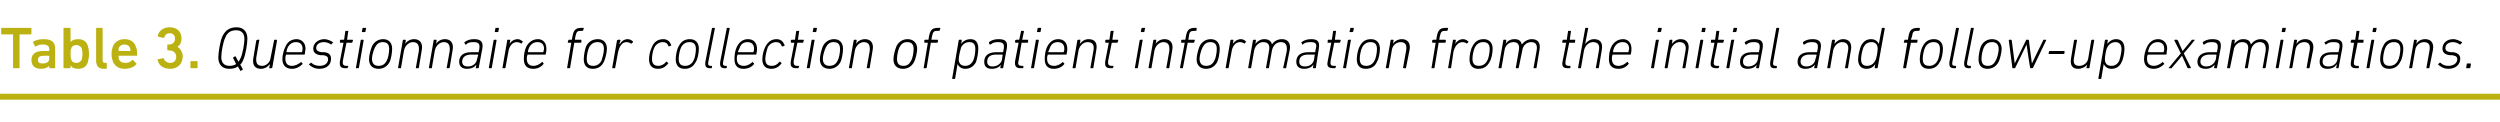 <?xml version="1.0" standalone="no"?><!DOCTYPE svg PUBLIC "-//W3C//DTD SVG 1.1//EN" "http://www.w3.org/Graphics/SVG/1.1/DTD/svg11.dtd"><svg xmlns="http://www.w3.org/2000/svg" version="1.1" width="421.4px" height="20.5px" viewBox="0 -4 421.4 20.5" style="top:-4px">  <desc>Table 3. Questionnaire for collection of patient information from the initial and follow up examinations.</desc>  <defs/>  <g class="svg-textframe-paragraphrules">    <line class="svg-paragraph-rulebelow" y1="12.3" y2="12.3" x1="0" x2="421.4" stroke="#bbb212" stroke-width="1"/>  </g>  <g id="Polygon81993">    <path d="M 40.6 7.9 C 40.6 8 40.5 8 40.5 7.9 C 40.5 7.9 40.1 7.2 40.1 7.2 C 39.7 7.5 39.2 7.6 38.6 7.6 C 37.5 7.6 36.8 6.9 36.8 5.7 C 36.8 4.9 37.1 2.9 37.5 2.1 C 38 1.1 38.7 0.6 39.9 0.6 C 41 0.6 41.7 1.3 41.7 2.5 C 41.7 3.3 41.4 5.3 41 6.1 C 40.9 6.4 40.7 6.7 40.5 6.9 C 40.5 6.9 40.9 7.6 40.9 7.6 C 40.9 7.7 40.9 7.7 40.9 7.8 C 40.9 7.8 40.6 7.9 40.6 7.9 Z M 39.8 6.8 C 39.8 6.8 39.3 5.8 39.3 5.8 C 39.3 5.8 39.3 5.7 39.3 5.7 C 39.3 5.7 39.6 5.5 39.6 5.5 C 39.6 5.5 39.7 5.5 39.7 5.5 C 39.7 5.5 40.2 6.4 40.2 6.4 C 40.3 6.3 40.4 6.1 40.5 5.9 C 40.9 5.2 41.2 3.3 41.2 2.6 C 41.2 1.6 40.7 1.1 39.8 1.1 C 38.9 1.1 38.3 1.5 38 2.3 C 37.6 3 37.3 4.9 37.3 5.6 C 37.3 6.6 37.8 7.1 38.7 7.1 C 39.1 7.1 39.5 7 39.8 6.8 Z M 43.7 2.7 C 43.7 2.7 43.8 2.8 43.7 2.8 C 43.7 2.8 43.2 5.7 43.2 5.7 C 43.1 6.7 43.4 7.1 44.2 7.1 C 44.8 7.1 45.5 6.6 45.6 5.8 C 45.6 5.8 46.2 2.8 46.2 2.8 C 46.2 2.8 46.2 2.7 46.3 2.7 C 46.3 2.7 46.6 2.7 46.6 2.7 C 46.6 2.7 46.7 2.8 46.7 2.8 C 46.7 2.8 45.9 7.4 45.9 7.4 C 45.8 7.5 45.8 7.5 45.7 7.5 C 45.7 7.5 45.4 7.5 45.4 7.5 C 45.4 7.5 45.3 7.5 45.4 7.4 C 45.36 7.4 45.5 6.9 45.5 6.9 C 45.5 6.9 45.45 6.85 45.4 6.9 C 45.1 7.3 44.6 7.6 44 7.6 C 43 7.6 42.5 7 42.7 5.8 C 42.7 5.8 43.2 2.8 43.2 2.8 C 43.3 2.8 43.3 2.7 43.4 2.7 C 43.4 2.7 43.7 2.7 43.7 2.7 Z M 47.6 6 C 47.6 5.3 47.8 4.5 48.1 3.9 C 48.4 3.1 49.1 2.6 50 2.6 C 50.8 2.6 51.5 3.2 51.5 4.2 C 51.5 4.4 51.4 4.7 51.4 5.1 C 51.3 5.2 51.3 5.2 51.2 5.2 C 51.2 5.2 48.2 5.2 48.2 5.2 C 48.2 5.2 48.2 5.2 48.2 5.3 C 48.1 5.5 48.1 5.7 48.1 5.9 C 48.1 6.7 48.5 7.1 49.2 7.1 C 49.8 7.1 50.3 6.8 50.7 6.5 C 50.7 6.4 50.8 6.4 50.8 6.5 C 50.8 6.5 51 6.7 51 6.7 C 51 6.7 51 6.8 51 6.8 C 50.5 7.3 49.9 7.6 49.2 7.6 C 48.2 7.6 47.6 7 47.6 6 Z M 50.8 4.8 C 50.9 4.8 50.9 4.8 50.9 4.7 C 51 4.6 51 4.4 51 4.2 C 51 3.5 50.6 3.1 49.9 3.1 C 49.3 3.1 48.8 3.4 48.5 4 C 48.4 4.2 48.3 4.5 48.3 4.7 C 48.3 4.8 48.3 4.8 48.3 4.8 C 48.3 4.8 50.8 4.8 50.8 4.8 Z M 52.1 6.9 C 52.1 6.9 52.1 6.8 52.1 6.8 C 52.1 6.8 52.4 6.6 52.4 6.6 C 52.4 6.5 52.5 6.6 52.5 6.6 C 52.8 6.9 53.3 7.1 53.9 7.1 C 54.8 7.1 55.3 6.6 55.3 6 C 55.3 5.6 55.1 5.4 54.5 5.3 C 54.5 5.3 54 5.3 54 5.3 C 53.2 5.2 52.8 4.8 52.8 4.2 C 52.8 3.3 53.6 2.6 54.7 2.6 C 55.2 2.6 55.8 2.9 56.1 3.1 C 56.2 3.1 56.2 3.2 56.1 3.2 C 56.1 3.2 55.9 3.4 55.9 3.4 C 55.9 3.5 55.9 3.5 55.8 3.5 C 55.5 3.3 55.1 3.1 54.6 3.1 C 53.8 3.1 53.3 3.5 53.3 4.1 C 53.3 4.5 53.6 4.7 54.2 4.8 C 54.2 4.8 54.7 4.8 54.7 4.8 C 55.5 4.9 55.8 5.3 55.8 5.9 C 55.8 6.9 55.1 7.6 53.8 7.6 C 53 7.6 52.4 7.2 52.1 6.9 Z M 58.3 7.5 C 57.4 7.5 57.2 7.2 57.3 6.3 C 57.3 6.3 57.9 3.2 57.9 3.2 C 57.9 3.2 57.9 3.2 57.8 3.2 C 57.8 3.2 57.4 3.2 57.4 3.2 C 57.3 3.2 57.3 3.1 57.3 3.1 C 57.3 3.1 57.3 2.8 57.3 2.8 C 57.3 2.8 57.4 2.7 57.4 2.7 C 57.4 2.7 57.9 2.7 57.9 2.7 C 58 2.7 58 2.7 58 2.7 C 58 2.7 58.2 1.3 58.2 1.3 C 58.2 1.2 58.3 1.2 58.3 1.2 C 58.3 1.2 58.7 1.2 58.7 1.2 C 58.7 1.2 58.8 1.2 58.7 1.3 C 58.7 1.3 58.5 2.7 58.5 2.7 C 58.5 2.7 58.5 2.7 58.5 2.7 C 58.5 2.7 59.4 2.7 59.4 2.7 C 59.5 2.7 59.5 2.8 59.5 2.8 C 59.5 2.8 59.4 3.1 59.4 3.1 C 59.4 3.1 59.4 3.2 59.3 3.2 C 59.3 3.2 58.5 3.2 58.5 3.2 C 58.4 3.2 58.4 3.2 58.4 3.2 C 58.4 3.2 57.8 6.2 57.8 6.2 C 57.7 6.9 57.9 7.1 58.4 7.1 C 58.4 7.1 58.6 7.1 58.6 7.1 C 58.7 7.1 58.7 7.1 58.7 7.2 C 58.7 7.2 58.6 7.4 58.6 7.4 C 58.6 7.5 58.6 7.5 58.5 7.5 C 58.5 7.5 58.3 7.5 58.3 7.5 Z M 61.1 1.4 C 61 1.4 61 1.4 61 1.3 C 61 1.3 61.1 0.8 61.1 0.8 C 61.1 0.7 61.1 0.7 61.2 0.7 C 61.2 0.7 61.6 0.7 61.6 0.7 C 61.7 0.7 61.7 0.7 61.7 0.8 C 61.7 0.8 61.6 1.3 61.6 1.3 C 61.6 1.4 61.5 1.4 61.5 1.4 C 61.5 1.4 61.1 1.4 61.1 1.4 Z M 60 7.5 C 60 7.5 60 7.5 60 7.4 C 60 7.4 60.8 2.8 60.8 2.8 C 60.8 2.8 60.8 2.7 60.9 2.7 C 60.9 2.7 61.2 2.7 61.2 2.7 C 61.3 2.7 61.3 2.8 61.3 2.8 C 61.3 2.8 60.5 7.4 60.5 7.4 C 60.5 7.5 60.4 7.5 60.4 7.5 C 60.4 7.5 60 7.5 60 7.5 Z M 64.6 2.6 C 65.6 2.6 66.1 3.3 66.1 4.2 C 66.1 4.9 65.9 6 65.7 6.4 C 65.3 7.2 64.6 7.6 63.8 7.6 C 62.8 7.6 62.2 7 62.2 6 C 62.2 5.3 62.5 4.3 62.7 3.8 C 63.1 3 63.8 2.6 64.6 2.6 Z M 64.5 3.1 C 63.9 3.1 63.5 3.4 63.2 4 C 63 4.4 62.7 5.3 62.7 5.9 C 62.7 6.7 63.1 7.1 63.8 7.1 C 64.5 7.1 64.9 6.8 65.2 6.2 C 65.4 5.9 65.6 4.9 65.6 4.3 C 65.6 3.5 65.3 3.1 64.5 3.1 Z M 70.1 7.5 C 70.1 7.5 70.1 7.5 70.1 7.4 C 70.1 7.4 70.6 4.6 70.6 4.6 C 70.7 3.6 70.4 3.1 69.6 3.1 C 69 3.1 68.3 3.6 68.1 4.5 C 68.1 4.5 67.6 7.4 67.6 7.4 C 67.6 7.5 67.6 7.5 67.5 7.5 C 67.5 7.5 67.2 7.5 67.2 7.5 C 67.1 7.5 67.1 7.5 67.1 7.4 C 67.1 7.4 67.9 2.8 67.9 2.8 C 67.9 2.8 68 2.7 68 2.7 C 68 2.7 68.3 2.7 68.3 2.7 C 68.4 2.7 68.4 2.8 68.4 2.8 C 68.42 2.83 68.3 3.4 68.3 3.4 C 68.3 3.4 68.33 3.38 68.3 3.4 C 68.6 2.9 69.2 2.6 69.8 2.6 C 70.8 2.6 71.3 3.3 71.1 4.4 C 71.1 4.4 70.6 7.4 70.6 7.4 C 70.6 7.5 70.5 7.5 70.5 7.5 C 70.5 7.5 70.1 7.5 70.1 7.5 Z M 75.3 7.5 C 75.3 7.5 75.2 7.5 75.3 7.4 C 75.3 7.4 75.8 4.6 75.8 4.6 C 75.9 3.6 75.6 3.1 74.8 3.1 C 74.2 3.1 73.5 3.6 73.3 4.5 C 73.3 4.5 72.8 7.4 72.8 7.4 C 72.8 7.5 72.8 7.5 72.7 7.5 C 72.7 7.5 72.4 7.5 72.4 7.5 C 72.3 7.5 72.3 7.5 72.3 7.4 C 72.3 7.4 73.1 2.8 73.1 2.8 C 73.1 2.8 73.1 2.7 73.2 2.7 C 73.2 2.7 73.5 2.7 73.5 2.7 C 73.6 2.7 73.6 2.8 73.6 2.8 C 73.61 2.83 73.5 3.4 73.5 3.4 C 73.5 3.4 73.52 3.38 73.5 3.4 C 73.8 2.9 74.4 2.6 75 2.6 C 76 2.6 76.5 3.3 76.3 4.4 C 76.3 4.4 75.8 7.4 75.8 7.4 C 75.7 7.5 75.7 7.5 75.6 7.5 C 75.6 7.5 75.3 7.5 75.3 7.5 Z M 80.3 7.5 C 80.2 7.5 80.2 7.5 80.2 7.4 C 80.21 7.4 80.3 6.9 80.3 6.9 C 80.3 6.9 80.29 6.9 80.3 6.9 C 80 7.3 79.5 7.6 78.7 7.6 C 77.9 7.6 77.4 7.2 77.4 6.4 C 77.4 5.4 78.1 4.8 79.4 4.8 C 79.4 4.8 80.6 4.8 80.6 4.8 C 80.6 4.8 80.7 4.8 80.7 4.7 C 80.7 4.7 80.8 4.2 80.8 4.2 C 80.9 3.4 80.7 3.1 79.8 3.1 C 79.2 3.1 78.8 3.2 78.6 3.5 C 78.5 3.5 78.4 3.5 78.4 3.5 C 78.4 3.5 78.3 3.2 78.3 3.2 C 78.2 3.2 78.3 3.1 78.3 3.1 C 78.7 2.8 79.2 2.6 79.9 2.6 C 81 2.6 81.5 3 81.3 4.2 C 81.3 4.2 80.7 7.4 80.7 7.4 C 80.7 7.5 80.6 7.5 80.6 7.5 C 80.6 7.5 80.3 7.5 80.3 7.5 Z M 80.4 6 C 80.4 6 80.6 5.3 80.6 5.3 C 80.6 5.2 80.6 5.2 80.5 5.2 C 80.5 5.2 79.4 5.2 79.4 5.2 C 78.4 5.2 77.9 5.7 77.9 6.4 C 77.9 6.9 78.2 7.2 78.9 7.2 C 79.7 7.2 80.3 6.7 80.4 6 Z M 83.5 1.4 C 83.4 1.4 83.4 1.4 83.4 1.3 C 83.4 1.3 83.5 0.8 83.5 0.8 C 83.5 0.7 83.6 0.7 83.6 0.7 C 83.6 0.7 84 0.7 84 0.7 C 84.1 0.7 84.1 0.7 84.1 0.8 C 84.1 0.8 84 1.3 84 1.3 C 84 1.4 84 1.4 83.9 1.4 C 83.9 1.4 83.5 1.4 83.5 1.4 Z M 82.5 7.5 C 82.4 7.5 82.4 7.5 82.4 7.4 C 82.4 7.4 83.2 2.8 83.2 2.8 C 83.2 2.8 83.3 2.7 83.3 2.7 C 83.3 2.7 83.6 2.7 83.6 2.7 C 83.7 2.7 83.7 2.8 83.7 2.8 C 83.7 2.8 82.9 7.4 82.9 7.4 C 82.9 7.5 82.9 7.5 82.8 7.5 C 82.8 7.5 82.5 7.5 82.5 7.5 Z M 84.8 7.5 C 84.7 7.5 84.7 7.5 84.7 7.4 C 84.7 7.4 85.5 2.8 85.5 2.8 C 85.5 2.8 85.5 2.7 85.6 2.7 C 85.6 2.7 85.9 2.7 85.9 2.7 C 86 2.7 86 2.8 86 2.8 C 86 2.83 85.9 3.4 85.9 3.4 C 85.9 3.4 85.9 3.44 85.9 3.4 C 86.1 3 86.6 2.6 87.3 2.6 C 87.6 2.6 87.9 2.8 88.1 3 C 88.2 3 88.2 3 88.1 3.1 C 88.1 3.1 87.9 3.3 87.9 3.3 C 87.9 3.4 87.8 3.4 87.8 3.3 C 87.6 3.2 87.4 3.1 87.1 3.1 C 86.3 3.1 85.8 3.9 85.7 4.7 C 85.7 4.7 85.2 7.4 85.2 7.4 C 85.2 7.5 85.1 7.5 85.1 7.5 C 85.1 7.5 84.8 7.5 84.8 7.5 Z M 88.3 6 C 88.3 5.3 88.4 4.5 88.7 3.9 C 89.1 3.1 89.8 2.6 90.7 2.6 C 91.5 2.6 92.1 3.2 92.1 4.2 C 92.1 4.4 92.1 4.7 92 5.1 C 92 5.2 92 5.2 91.9 5.2 C 91.9 5.2 88.9 5.2 88.9 5.2 C 88.9 5.2 88.9 5.2 88.9 5.3 C 88.8 5.5 88.8 5.7 88.8 5.9 C 88.8 6.7 89.2 7.1 89.9 7.1 C 90.5 7.1 91 6.8 91.3 6.5 C 91.4 6.4 91.4 6.4 91.5 6.5 C 91.5 6.5 91.6 6.7 91.6 6.7 C 91.7 6.7 91.7 6.8 91.6 6.8 C 91.2 7.3 90.6 7.6 89.9 7.6 C 88.8 7.6 88.3 7 88.3 6 Z M 91.5 4.8 C 91.6 4.8 91.6 4.8 91.6 4.7 C 91.6 4.6 91.7 4.4 91.7 4.2 C 91.7 3.5 91.3 3.1 90.6 3.1 C 90 3.1 89.5 3.4 89.2 4 C 89.1 4.2 89 4.5 89 4.7 C 89 4.8 89 4.8 89 4.8 C 89 4.8 91.5 4.8 91.5 4.8 Z M 95.7 7.5 C 95.6 7.5 95.6 7.5 95.6 7.4 C 95.6 7.4 96.3 3.2 96.3 3.2 C 96.3 3.2 96.3 3.2 96.3 3.2 C 96.3 3.2 95.8 3.2 95.8 3.2 C 95.7 3.2 95.7 3.1 95.7 3.1 C 95.7 3.1 95.8 2.8 95.8 2.8 C 95.8 2.8 95.8 2.7 95.9 2.7 C 95.9 2.7 96.4 2.7 96.4 2.7 C 96.4 2.7 96.4 2.7 96.4 2.7 C 96.4 2.7 96.5 2.1 96.5 2.1 C 96.7 1 97.1 0.7 98 0.7 C 98 0.7 98.3 0.7 98.3 0.7 C 98.4 0.7 98.4 0.7 98.4 0.8 C 98.4 0.8 98.3 1.1 98.3 1.1 C 98.3 1.1 98.3 1.2 98.2 1.2 C 98.2 1.2 98 1.2 98 1.2 C 97.3 1.2 97.2 1.3 97 2.1 C 97 2.1 96.9 2.7 96.9 2.7 C 96.9 2.7 96.9 2.7 97 2.7 C 97 2.7 97.9 2.7 97.9 2.7 C 98 2.7 98 2.8 98 2.8 C 98 2.8 98 3.1 98 3.1 C 98 3.1 97.9 3.2 97.9 3.2 C 97.9 3.2 96.9 3.2 96.9 3.2 C 96.9 3.2 96.8 3.2 96.8 3.2 C 96.8 3.2 96.1 7.4 96.1 7.4 C 96.1 7.5 96 7.5 96 7.5 C 96 7.5 95.7 7.5 95.7 7.5 Z M 100.8 2.6 C 101.8 2.6 102.3 3.3 102.3 4.2 C 102.3 4.9 102 6 101.8 6.4 C 101.4 7.2 100.8 7.6 99.9 7.6 C 98.9 7.6 98.4 7 98.4 6 C 98.4 5.3 98.6 4.3 98.8 3.8 C 99.2 3 99.9 2.6 100.8 2.6 Z M 100.7 3.1 C 100.1 3.1 99.6 3.4 99.3 4 C 99.1 4.4 98.9 5.3 98.9 5.9 C 98.9 6.7 99.2 7.1 100 7.1 C 100.6 7.1 101.1 6.8 101.4 6.2 C 101.5 5.9 101.8 4.9 101.8 4.3 C 101.8 3.5 101.5 3.1 100.7 3.1 Z M 103.3 7.5 C 103.3 7.5 103.2 7.5 103.2 7.4 C 103.2 7.4 104 2.8 104 2.8 C 104.1 2.8 104.1 2.7 104.2 2.7 C 104.2 2.7 104.5 2.7 104.5 2.7 C 104.5 2.7 104.6 2.8 104.6 2.8 C 104.56 2.83 104.4 3.4 104.4 3.4 C 104.4 3.4 104.46 3.44 104.5 3.4 C 104.7 3 105.2 2.6 105.8 2.6 C 106.2 2.6 106.5 2.8 106.7 3 C 106.7 3 106.7 3 106.7 3.1 C 106.7 3.1 106.5 3.3 106.5 3.3 C 106.4 3.4 106.4 3.4 106.3 3.3 C 106.1 3.2 105.9 3.1 105.6 3.1 C 104.8 3.1 104.4 3.9 104.2 4.7 C 104.2 4.7 103.7 7.4 103.7 7.4 C 103.7 7.5 103.7 7.5 103.6 7.5 C 103.6 7.5 103.3 7.5 103.3 7.5 Z M 109.4 6 C 109.4 5.3 109.6 4.5 109.9 3.9 C 110.2 3.1 110.9 2.6 111.8 2.6 C 112.5 2.6 112.9 3 113.1 3.5 C 113.2 3.6 113.1 3.7 113.1 3.7 C 113.1 3.7 112.8 3.8 112.8 3.8 C 112.8 3.9 112.7 3.8 112.7 3.8 C 112.5 3.3 112.2 3.1 111.7 3.1 C 111.2 3.1 110.6 3.4 110.3 4 C 110 4.6 109.9 5.5 109.9 5.9 C 109.9 6.7 110.2 7.1 111 7.1 C 111.4 7.1 111.9 6.9 112.3 6.4 C 112.3 6.4 112.4 6.4 112.4 6.4 C 112.4 6.4 112.6 6.6 112.6 6.6 C 112.7 6.6 112.7 6.7 112.6 6.7 C 112.2 7.3 111.6 7.6 110.9 7.6 C 109.9 7.6 109.4 7 109.4 6 Z M 116.3 2.6 C 117.3 2.6 117.8 3.3 117.8 4.2 C 117.8 4.9 117.6 6 117.3 6.4 C 116.9 7.2 116.3 7.6 115.4 7.6 C 114.4 7.6 113.9 7 113.9 6 C 113.9 5.3 114.1 4.3 114.4 3.8 C 114.8 3 115.4 2.6 116.3 2.6 Z M 116.2 3.1 C 115.6 3.1 115.1 3.4 114.8 4 C 114.6 4.4 114.4 5.3 114.4 5.9 C 114.4 6.7 114.7 7.1 115.5 7.1 C 116.1 7.1 116.6 6.8 116.9 6.2 C 117.1 5.9 117.3 4.9 117.3 4.3 C 117.3 3.5 117 3.1 116.2 3.1 Z M 119.7 7.5 C 119 7.5 118.8 7.2 118.9 6.4 C 118.9 6.4 120 0.8 120 0.8 C 120 0.7 120 0.7 120.1 0.7 C 120.1 0.7 120.4 0.7 120.4 0.7 C 120.4 0.7 120.5 0.7 120.5 0.8 C 120.5 0.8 119.4 6.4 119.4 6.4 C 119.3 6.9 119.4 7.1 119.8 7.1 C 119.8 7.1 120 7.1 120 7.1 C 120 7.1 120.1 7.1 120 7.2 C 120 7.2 120 7.4 120 7.4 C 120 7.5 119.9 7.5 119.9 7.5 C 119.9 7.5 119.7 7.5 119.7 7.5 Z M 122.2 7.5 C 121.5 7.5 121.3 7.2 121.4 6.4 C 121.4 6.4 122.5 0.8 122.5 0.8 C 122.5 0.7 122.5 0.7 122.6 0.7 C 122.6 0.7 122.9 0.7 122.9 0.7 C 122.9 0.7 123 0.7 123 0.8 C 123 0.8 121.9 6.4 121.9 6.4 C 121.8 6.9 121.9 7.1 122.3 7.1 C 122.3 7.1 122.5 7.1 122.5 7.1 C 122.5 7.1 122.6 7.1 122.5 7.2 C 122.5 7.2 122.5 7.4 122.5 7.4 C 122.5 7.5 122.4 7.5 122.4 7.5 C 122.4 7.5 122.2 7.5 122.2 7.5 Z M 123.8 6 C 123.8 5.3 123.9 4.5 124.2 3.9 C 124.6 3.1 125.2 2.6 126.1 2.6 C 127 2.6 127.6 3.2 127.6 4.2 C 127.6 4.4 127.6 4.7 127.5 5.1 C 127.5 5.2 127.4 5.2 127.4 5.2 C 127.4 5.2 124.4 5.2 124.4 5.2 C 124.3 5.2 124.3 5.2 124.3 5.3 C 124.2 5.5 124.2 5.7 124.2 5.9 C 124.2 6.7 124.6 7.1 125.4 7.1 C 126 7.1 126.4 6.8 126.8 6.5 C 126.8 6.4 126.9 6.4 126.9 6.5 C 126.9 6.5 127.1 6.7 127.1 6.7 C 127.1 6.7 127.1 6.8 127.1 6.8 C 126.7 7.3 126.1 7.6 125.3 7.6 C 124.3 7.6 123.8 7 123.8 6 Z M 127 4.8 C 127 4.8 127 4.8 127 4.7 C 127.1 4.6 127.1 4.4 127.1 4.2 C 127.1 3.5 126.7 3.1 126 3.1 C 125.4 3.1 124.9 3.4 124.7 4 C 124.6 4.2 124.5 4.5 124.4 4.7 C 124.4 4.8 124.4 4.8 124.5 4.8 C 124.5 4.8 127 4.8 127 4.8 Z M 128.5 6 C 128.5 5.3 128.7 4.5 129 3.9 C 129.4 3.1 130 2.6 130.9 2.6 C 131.6 2.6 132 3 132.2 3.5 C 132.3 3.6 132.3 3.7 132.2 3.7 C 132.2 3.7 132 3.8 132 3.8 C 131.9 3.9 131.8 3.8 131.8 3.8 C 131.6 3.3 131.3 3.1 130.8 3.1 C 130.3 3.1 129.7 3.4 129.4 4 C 129.2 4.6 129 5.5 129 5.9 C 129 6.7 129.3 7.1 130.1 7.1 C 130.6 7.1 131 6.9 131.4 6.4 C 131.4 6.4 131.5 6.4 131.5 6.4 C 131.5 6.4 131.7 6.6 131.7 6.6 C 131.8 6.6 131.8 6.7 131.7 6.7 C 131.3 7.3 130.7 7.6 130 7.6 C 129 7.6 128.5 7 128.5 6 Z M 134.3 7.5 C 133.4 7.5 133.2 7.2 133.3 6.3 C 133.3 6.3 133.9 3.2 133.9 3.2 C 133.9 3.2 133.9 3.2 133.8 3.2 C 133.8 3.2 133.4 3.2 133.4 3.2 C 133.3 3.2 133.3 3.1 133.3 3.1 C 133.3 3.1 133.3 2.8 133.3 2.8 C 133.3 2.8 133.4 2.7 133.4 2.7 C 133.4 2.7 133.9 2.7 133.9 2.7 C 134 2.7 134 2.7 134 2.7 C 134 2.7 134.2 1.3 134.2 1.3 C 134.2 1.2 134.3 1.2 134.3 1.2 C 134.3 1.2 134.7 1.2 134.7 1.2 C 134.7 1.2 134.8 1.2 134.7 1.3 C 134.7 1.3 134.5 2.7 134.5 2.7 C 134.5 2.7 134.5 2.7 134.5 2.7 C 134.5 2.7 135.4 2.7 135.4 2.7 C 135.5 2.7 135.5 2.8 135.5 2.8 C 135.5 2.8 135.4 3.1 135.4 3.1 C 135.4 3.1 135.4 3.2 135.3 3.2 C 135.3 3.2 134.5 3.2 134.5 3.2 C 134.4 3.2 134.4 3.2 134.4 3.2 C 134.4 3.2 133.8 6.2 133.8 6.2 C 133.7 6.9 133.9 7.1 134.4 7.1 C 134.4 7.1 134.6 7.1 134.6 7.1 C 134.7 7.1 134.7 7.1 134.7 7.2 C 134.7 7.2 134.6 7.4 134.6 7.4 C 134.6 7.5 134.6 7.5 134.5 7.5 C 134.5 7.5 134.3 7.5 134.3 7.5 Z M 137.1 1.4 C 137 1.4 137 1.4 137 1.3 C 137 1.3 137.1 0.8 137.1 0.8 C 137.1 0.7 137.1 0.7 137.2 0.7 C 137.2 0.7 137.6 0.7 137.6 0.7 C 137.7 0.7 137.7 0.7 137.7 0.8 C 137.7 0.8 137.6 1.3 137.6 1.3 C 137.6 1.4 137.5 1.4 137.5 1.4 C 137.5 1.4 137.1 1.4 137.1 1.4 Z M 136 7.5 C 136 7.5 136 7.5 136 7.4 C 136 7.4 136.8 2.8 136.8 2.8 C 136.8 2.8 136.8 2.7 136.9 2.7 C 136.9 2.7 137.2 2.7 137.2 2.7 C 137.3 2.7 137.3 2.8 137.3 2.8 C 137.3 2.8 136.5 7.4 136.5 7.4 C 136.5 7.5 136.4 7.5 136.4 7.5 C 136.4 7.5 136 7.5 136 7.5 Z M 140.6 2.6 C 141.6 2.6 142.1 3.3 142.1 4.2 C 142.1 4.9 141.9 6 141.7 6.4 C 141.3 7.2 140.6 7.6 139.8 7.6 C 138.8 7.6 138.2 7 138.2 6 C 138.2 5.3 138.5 4.3 138.7 3.8 C 139.1 3 139.8 2.6 140.6 2.6 Z M 140.5 3.1 C 139.9 3.1 139.5 3.4 139.2 4 C 139 4.4 138.7 5.3 138.7 5.9 C 138.7 6.7 139.1 7.1 139.8 7.1 C 140.5 7.1 140.9 6.8 141.2 6.2 C 141.4 5.9 141.6 4.9 141.6 4.3 C 141.6 3.5 141.3 3.1 140.5 3.1 Z M 146.1 7.5 C 146.1 7.5 146.1 7.5 146.1 7.4 C 146.1 7.4 146.6 4.6 146.6 4.6 C 146.7 3.6 146.4 3.1 145.6 3.1 C 145 3.1 144.3 3.6 144.1 4.5 C 144.1 4.5 143.6 7.4 143.6 7.4 C 143.6 7.5 143.6 7.5 143.5 7.5 C 143.5 7.5 143.2 7.5 143.2 7.5 C 143.1 7.5 143.1 7.5 143.1 7.4 C 143.1 7.4 143.9 2.8 143.9 2.8 C 143.9 2.8 144 2.7 144 2.7 C 144 2.7 144.3 2.7 144.3 2.7 C 144.4 2.7 144.4 2.8 144.4 2.8 C 144.42 2.83 144.3 3.4 144.3 3.4 C 144.3 3.4 144.33 3.38 144.3 3.4 C 144.6 2.9 145.2 2.6 145.8 2.6 C 146.8 2.6 147.3 3.3 147.1 4.4 C 147.1 4.4 146.6 7.4 146.6 7.4 C 146.6 7.5 146.5 7.5 146.5 7.5 C 146.5 7.5 146.1 7.5 146.1 7.5 Z M 153 2.6 C 154 2.6 154.6 3.3 154.6 4.2 C 154.6 4.9 154.3 6 154.1 6.4 C 153.7 7.2 153 7.6 152.2 7.6 C 151.2 7.6 150.6 7 150.6 6 C 150.6 5.3 150.9 4.3 151.1 3.8 C 151.5 3 152.2 2.6 153 2.6 Z M 152.9 3.1 C 152.3 3.1 151.9 3.4 151.6 4 C 151.4 4.4 151.2 5.3 151.2 5.9 C 151.2 6.7 151.5 7.1 152.3 7.1 C 152.9 7.1 153.3 6.8 153.6 6.2 C 153.8 5.9 154 4.9 154 4.3 C 154 3.5 153.7 3.1 152.9 3.1 Z M 155.7 7.5 C 155.7 7.5 155.7 7.5 155.7 7.4 C 155.7 7.4 156.4 3.2 156.4 3.2 C 156.4 3.2 156.4 3.2 156.4 3.2 C 156.4 3.2 155.9 3.2 155.9 3.2 C 155.8 3.2 155.8 3.1 155.8 3.1 C 155.8 3.1 155.8 2.8 155.8 2.8 C 155.8 2.8 155.9 2.7 155.9 2.7 C 155.9 2.7 156.4 2.7 156.4 2.7 C 156.5 2.7 156.5 2.7 156.5 2.7 C 156.5 2.7 156.6 2.1 156.6 2.1 C 156.8 1 157.2 0.7 158.1 0.7 C 158.1 0.7 158.4 0.7 158.4 0.7 C 158.4 0.7 158.5 0.7 158.5 0.8 C 158.5 0.8 158.4 1.1 158.4 1.1 C 158.4 1.1 158.4 1.2 158.3 1.2 C 158.3 1.2 158.1 1.2 158.1 1.2 C 157.4 1.2 157.3 1.3 157.1 2.1 C 157.1 2.1 157 2.7 157 2.7 C 157 2.7 157 2.7 157 2.7 C 157 2.7 158 2.7 158 2.7 C 158.1 2.7 158.1 2.8 158.1 2.8 C 158.1 2.8 158.1 3.1 158.1 3.1 C 158.1 3.1 158 3.2 157.9 3.2 C 157.9 3.2 157 3.2 157 3.2 C 156.9 3.2 156.9 3.2 156.9 3.2 C 156.9 3.2 156.2 7.4 156.2 7.4 C 156.2 7.5 156.1 7.5 156.1 7.5 C 156.1 7.5 155.7 7.5 155.7 7.5 Z M 160.6 9.3 C 160.5 9.3 160.5 9.3 160.5 9.2 C 160.5 9.2 161.6 2.8 161.6 2.8 C 161.6 2.8 161.7 2.7 161.7 2.7 C 161.7 2.7 162.1 2.7 162.1 2.7 C 162.1 2.7 162.1 2.8 162.1 2.8 C 162.14 2.83 162 3.4 162 3.4 C 162 3.4 162.05 3.41 162 3.4 C 162.3 3 162.8 2.6 163.6 2.6 C 164.5 2.6 164.9 3.2 164.9 4.2 C 164.9 4.9 164.7 6 164.5 6.5 C 164.1 7.2 163.5 7.6 162.7 7.6 C 162 7.6 161.6 7.2 161.4 6.8 C 161.45 6.79 161.4 6.8 161.4 6.8 C 161.4 6.8 161.02 9.2 161 9.2 C 161 9.3 161 9.3 160.9 9.3 C 160.9 9.3 160.6 9.3 160.6 9.3 Z M 164 6.3 C 164.3 5.7 164.4 4.8 164.4 4.3 C 164.4 3.6 164.2 3.1 163.4 3.1 C 162.8 3.1 162.3 3.4 162 4 C 161.9 4.3 161.6 5.5 161.6 6 C 161.6 6.7 162 7.1 162.7 7.1 C 163.3 7.1 163.7 6.8 164 6.3 Z M 168.7 7.5 C 168.7 7.5 168.6 7.5 168.6 7.4 C 168.64 7.4 168.7 6.9 168.7 6.9 C 168.7 6.9 168.72 6.9 168.7 6.9 C 168.5 7.3 167.9 7.6 167.2 7.6 C 166.3 7.6 165.9 7.2 165.9 6.4 C 165.9 5.4 166.6 4.8 167.9 4.8 C 167.9 4.8 169 4.8 169 4.8 C 169.1 4.8 169.1 4.8 169.1 4.7 C 169.1 4.7 169.2 4.2 169.2 4.2 C 169.3 3.4 169.1 3.1 168.2 3.1 C 167.7 3.1 167.3 3.2 167 3.5 C 166.9 3.5 166.9 3.5 166.8 3.5 C 166.8 3.5 166.7 3.2 166.7 3.2 C 166.7 3.2 166.7 3.1 166.7 3.1 C 167.1 2.8 167.6 2.6 168.3 2.6 C 169.5 2.6 169.9 3 169.7 4.2 C 169.7 4.2 169.1 7.4 169.1 7.4 C 169.1 7.5 169.1 7.5 169 7.5 C 169 7.5 168.7 7.5 168.7 7.5 Z M 168.9 6 C 168.9 6 169 5.3 169 5.3 C 169 5.2 169 5.2 169 5.2 C 169 5.2 167.9 5.2 167.9 5.2 C 166.8 5.2 166.4 5.7 166.4 6.4 C 166.4 6.9 166.7 7.2 167.3 7.2 C 168.1 7.2 168.8 6.7 168.9 6 Z M 172.1 7.5 C 171.3 7.5 171 7.2 171.1 6.3 C 171.1 6.3 171.7 3.2 171.7 3.2 C 171.7 3.2 171.7 3.2 171.7 3.2 C 171.7 3.2 171.2 3.2 171.2 3.2 C 171.1 3.2 171.1 3.1 171.1 3.1 C 171.1 3.1 171.1 2.8 171.1 2.8 C 171.2 2.8 171.2 2.7 171.3 2.7 C 171.3 2.7 171.7 2.7 171.7 2.7 C 171.8 2.7 171.8 2.7 171.8 2.7 C 171.8 2.7 172.1 1.3 172.1 1.3 C 172.1 1.2 172.1 1.2 172.2 1.2 C 172.2 1.2 172.5 1.2 172.5 1.2 C 172.5 1.2 172.6 1.2 172.6 1.3 C 172.6 1.3 172.3 2.7 172.3 2.7 C 172.3 2.7 172.3 2.7 172.4 2.7 C 172.4 2.7 173.2 2.7 173.2 2.7 C 173.3 2.7 173.3 2.8 173.3 2.8 C 173.3 2.8 173.3 3.1 173.3 3.1 C 173.3 3.1 173.2 3.2 173.2 3.2 C 173.2 3.2 172.3 3.2 172.3 3.2 C 172.3 3.2 172.2 3.2 172.2 3.2 C 172.2 3.2 171.7 6.2 171.7 6.2 C 171.5 6.9 171.7 7.1 172.3 7.1 C 172.3 7.1 172.4 7.1 172.4 7.1 C 172.5 7.1 172.5 7.1 172.5 7.2 C 172.5 7.2 172.5 7.4 172.5 7.4 C 172.5 7.5 172.4 7.5 172.3 7.5 C 172.3 7.5 172.1 7.5 172.1 7.5 Z M 174.9 1.4 C 174.8 1.4 174.8 1.4 174.8 1.3 C 174.8 1.3 174.9 0.8 174.9 0.8 C 174.9 0.7 175 0.7 175 0.7 C 175 0.7 175.4 0.7 175.4 0.7 C 175.5 0.7 175.5 0.7 175.5 0.8 C 175.5 0.8 175.4 1.3 175.4 1.3 C 175.4 1.4 175.4 1.4 175.3 1.4 C 175.3 1.4 174.9 1.4 174.9 1.4 Z M 173.9 7.5 C 173.8 7.5 173.8 7.5 173.8 7.4 C 173.8 7.4 174.6 2.8 174.6 2.8 C 174.6 2.8 174.6 2.7 174.7 2.7 C 174.7 2.7 175 2.7 175 2.7 C 175.1 2.7 175.1 2.8 175.1 2.8 C 175.1 2.8 174.3 7.4 174.3 7.4 C 174.3 7.5 174.2 7.5 174.2 7.5 C 174.2 7.5 173.9 7.5 173.9 7.5 Z M 176.1 6 C 176.1 5.3 176.2 4.5 176.5 3.9 C 176.9 3.1 177.5 2.6 178.4 2.6 C 179.3 2.6 179.9 3.2 179.9 4.2 C 179.9 4.4 179.9 4.7 179.8 5.1 C 179.8 5.2 179.7 5.2 179.7 5.2 C 179.7 5.2 176.7 5.2 176.7 5.2 C 176.6 5.2 176.6 5.2 176.6 5.3 C 176.5 5.5 176.5 5.7 176.5 5.9 C 176.5 6.7 176.9 7.1 177.7 7.1 C 178.3 7.1 178.7 6.8 179.1 6.5 C 179.1 6.4 179.2 6.4 179.2 6.5 C 179.2 6.5 179.4 6.7 179.4 6.7 C 179.4 6.7 179.4 6.8 179.4 6.8 C 179 7.3 178.4 7.6 177.6 7.6 C 176.6 7.6 176.1 7 176.1 6 Z M 179.3 4.8 C 179.3 4.8 179.3 4.8 179.3 4.7 C 179.4 4.6 179.4 4.4 179.4 4.2 C 179.4 3.5 179 3.1 178.3 3.1 C 177.7 3.1 177.2 3.4 177 4 C 176.9 4.2 176.8 4.5 176.7 4.7 C 176.7 4.8 176.7 4.8 176.8 4.8 C 176.8 4.8 179.3 4.8 179.3 4.8 Z M 183.9 7.5 C 183.8 7.5 183.8 7.5 183.8 7.4 C 183.8 7.4 184.3 4.6 184.3 4.6 C 184.5 3.6 184.2 3.1 183.3 3.1 C 182.7 3.1 182 3.6 181.8 4.5 C 181.8 4.5 181.3 7.4 181.3 7.4 C 181.3 7.5 181.3 7.5 181.2 7.5 C 181.2 7.5 180.9 7.5 180.9 7.5 C 180.8 7.5 180.8 7.5 180.8 7.4 C 180.8 7.4 181.6 2.8 181.6 2.8 C 181.6 2.8 181.7 2.7 181.7 2.7 C 181.7 2.7 182.1 2.7 182.1 2.7 C 182.1 2.7 182.1 2.8 182.1 2.8 C 182.14 2.83 182 3.4 182 3.4 C 182 3.4 182.05 3.38 182 3.4 C 182.4 2.9 182.9 2.6 183.5 2.6 C 184.6 2.6 185 3.3 184.8 4.4 C 184.8 4.4 184.3 7.4 184.3 7.4 C 184.3 7.5 184.2 7.5 184.2 7.5 C 184.2 7.5 183.9 7.5 183.9 7.5 Z M 187.3 7.5 C 186.4 7.5 186.2 7.2 186.3 6.3 C 186.3 6.3 186.9 3.2 186.9 3.2 C 186.9 3.2 186.9 3.2 186.8 3.2 C 186.8 3.2 186.4 3.2 186.4 3.2 C 186.3 3.2 186.3 3.1 186.3 3.1 C 186.3 3.1 186.3 2.8 186.3 2.8 C 186.3 2.8 186.4 2.7 186.4 2.7 C 186.4 2.7 186.9 2.7 186.9 2.7 C 187 2.7 187 2.7 187 2.7 C 187 2.7 187.2 1.3 187.2 1.3 C 187.2 1.2 187.3 1.2 187.3 1.2 C 187.3 1.2 187.7 1.2 187.7 1.2 C 187.7 1.2 187.8 1.2 187.7 1.3 C 187.7 1.3 187.5 2.7 187.5 2.7 C 187.5 2.7 187.5 2.7 187.5 2.7 C 187.5 2.7 188.4 2.7 188.4 2.7 C 188.5 2.7 188.5 2.8 188.5 2.8 C 188.5 2.8 188.4 3.1 188.4 3.1 C 188.4 3.1 188.4 3.2 188.3 3.2 C 188.3 3.2 187.5 3.2 187.5 3.2 C 187.4 3.2 187.4 3.2 187.4 3.2 C 187.4 3.2 186.8 6.2 186.8 6.2 C 186.7 6.9 186.9 7.1 187.4 7.1 C 187.4 7.1 187.6 7.1 187.6 7.1 C 187.7 7.1 187.7 7.1 187.7 7.2 C 187.7 7.2 187.6 7.4 187.6 7.4 C 187.6 7.5 187.6 7.5 187.5 7.5 C 187.5 7.5 187.3 7.5 187.3 7.5 Z M 192.4 1.4 C 192.4 1.4 192.3 1.4 192.3 1.3 C 192.3 1.3 192.4 0.8 192.4 0.8 C 192.5 0.7 192.5 0.7 192.6 0.7 C 192.6 0.7 193 0.7 193 0.7 C 193 0.7 193.1 0.7 193 0.8 C 193 0.8 192.9 1.3 192.9 1.3 C 192.9 1.4 192.9 1.4 192.8 1.4 C 192.8 1.4 192.4 1.4 192.4 1.4 Z M 191.4 7.5 C 191.3 7.5 191.3 7.5 191.3 7.4 C 191.3 7.4 192.1 2.8 192.1 2.8 C 192.1 2.8 192.2 2.7 192.2 2.7 C 192.2 2.7 192.6 2.7 192.6 2.7 C 192.6 2.7 192.6 2.8 192.6 2.8 C 192.6 2.8 191.8 7.4 191.8 7.4 C 191.8 7.5 191.8 7.5 191.7 7.5 C 191.7 7.5 191.4 7.5 191.4 7.5 Z M 196.6 7.5 C 196.6 7.5 196.6 7.5 196.6 7.4 C 196.6 7.4 197.1 4.6 197.1 4.6 C 197.2 3.6 196.9 3.1 196.1 3.1 C 195.5 3.1 194.8 3.6 194.6 4.5 C 194.6 4.5 194.1 7.4 194.1 7.4 C 194.1 7.5 194.1 7.5 194 7.5 C 194 7.5 193.7 7.5 193.7 7.5 C 193.6 7.5 193.6 7.5 193.6 7.4 C 193.6 7.4 194.4 2.8 194.4 2.8 C 194.4 2.8 194.5 2.7 194.5 2.7 C 194.5 2.7 194.8 2.7 194.8 2.7 C 194.9 2.7 194.9 2.8 194.9 2.8 C 194.92 2.83 194.8 3.4 194.8 3.4 C 194.8 3.4 194.83 3.38 194.8 3.4 C 195.1 2.9 195.7 2.6 196.3 2.6 C 197.3 2.6 197.8 3.3 197.6 4.4 C 197.6 4.4 197.1 7.4 197.1 7.4 C 197.1 7.5 197 7.5 197 7.5 C 197 7.5 196.6 7.5 196.6 7.5 Z M 199 7.5 C 199 7.5 198.9 7.5 198.9 7.4 C 198.9 7.4 199.7 3.2 199.7 3.2 C 199.7 3.2 199.7 3.2 199.6 3.2 C 199.6 3.2 199.1 3.2 199.1 3.2 C 199.1 3.2 199.1 3.1 199.1 3.1 C 199.1 3.1 199.1 2.8 199.1 2.8 C 199.1 2.8 199.2 2.7 199.2 2.7 C 199.2 2.7 199.7 2.7 199.7 2.7 C 199.8 2.7 199.8 2.7 199.8 2.7 C 199.8 2.7 199.9 2.1 199.9 2.1 C 200.1 1 200.5 0.7 201.4 0.7 C 201.4 0.7 201.7 0.7 201.7 0.7 C 201.7 0.7 201.7 0.7 201.7 0.8 C 201.7 0.8 201.7 1.1 201.7 1.1 C 201.7 1.1 201.6 1.2 201.6 1.2 C 201.6 1.2 201.4 1.2 201.4 1.2 C 200.7 1.2 200.5 1.3 200.4 2.1 C 200.4 2.1 200.3 2.7 200.3 2.7 C 200.3 2.7 200.3 2.7 200.3 2.7 C 200.3 2.7 201.3 2.7 201.3 2.7 C 201.4 2.7 201.4 2.8 201.4 2.8 C 201.4 2.8 201.3 3.1 201.3 3.1 C 201.3 3.1 201.3 3.2 201.2 3.2 C 201.2 3.2 200.3 3.2 200.3 3.2 C 200.2 3.2 200.2 3.2 200.2 3.2 C 200.2 3.2 199.4 7.4 199.4 7.4 C 199.4 7.5 199.4 7.5 199.3 7.5 C 199.3 7.5 199 7.5 199 7.5 Z M 204.1 2.6 C 205.1 2.6 205.6 3.3 205.6 4.2 C 205.6 4.9 205.4 6 205.2 6.4 C 204.8 7.2 204.1 7.6 203.3 7.6 C 202.3 7.6 201.7 7 201.7 6 C 201.7 5.3 202 4.3 202.2 3.8 C 202.6 3 203.3 2.6 204.1 2.6 Z M 204 3.1 C 203.4 3.1 203 3.4 202.7 4 C 202.5 4.4 202.2 5.3 202.2 5.9 C 202.2 6.7 202.6 7.1 203.3 7.1 C 204 7.1 204.4 6.8 204.7 6.2 C 204.9 5.9 205.1 4.9 205.1 4.3 C 205.1 3.5 204.8 3.1 204 3.1 Z M 206.7 7.5 C 206.6 7.5 206.6 7.5 206.6 7.4 C 206.6 7.4 207.4 2.8 207.4 2.8 C 207.4 2.8 207.5 2.7 207.5 2.7 C 207.5 2.7 207.8 2.7 207.8 2.7 C 207.9 2.7 207.9 2.8 207.9 2.8 C 207.92 2.83 207.8 3.4 207.8 3.4 C 207.8 3.4 207.82 3.44 207.8 3.4 C 208.1 3 208.5 2.6 209.2 2.6 C 209.5 2.6 209.9 2.8 210 3 C 210.1 3 210.1 3 210 3.1 C 210 3.1 209.8 3.3 209.8 3.3 C 209.8 3.4 209.7 3.4 209.7 3.3 C 209.5 3.2 209.3 3.1 209 3.1 C 208.2 3.1 207.7 3.9 207.6 4.7 C 207.6 4.7 207.1 7.4 207.1 7.4 C 207.1 7.5 207.1 7.5 207 7.5 C 207 7.5 206.7 7.5 206.7 7.5 Z M 216.4 7.5 C 216.4 7.5 216.3 7.5 216.3 7.4 C 216.3 7.4 216.9 4.6 216.9 4.6 C 217 3.6 216.7 3.1 215.9 3.1 C 215.2 3.1 214.6 3.6 214.4 4.5 C 214.4 4.5 213.9 7.4 213.9 7.4 C 213.9 7.5 213.8 7.5 213.8 7.5 C 213.8 7.5 213.5 7.5 213.5 7.5 C 213.4 7.5 213.4 7.5 213.4 7.4 C 213.4 7.4 213.9 4.6 213.9 4.6 C 214.1 3.6 213.8 3.1 212.9 3.1 C 212.3 3.1 211.6 3.6 211.4 4.5 C 211.4 4.5 210.9 7.4 210.9 7.4 C 210.9 7.5 210.9 7.5 210.8 7.5 C 210.8 7.5 210.5 7.5 210.5 7.5 C 210.4 7.5 210.4 7.5 210.4 7.4 C 210.4 7.4 211.2 2.8 211.2 2.8 C 211.2 2.8 211.3 2.7 211.3 2.7 C 211.3 2.7 211.6 2.7 211.6 2.7 C 211.7 2.7 211.7 2.8 211.7 2.8 C 211.73 2.83 211.6 3.4 211.6 3.4 C 211.6 3.4 211.64 3.38 211.6 3.4 C 212 2.9 212.5 2.6 213.1 2.6 C 213.8 2.6 214.3 2.9 214.4 3.5 C 214.4 3.5 214.4 3.5 214.4 3.5 C 214.7 3 215.3 2.6 216.1 2.6 C 217.1 2.6 217.6 3.3 217.4 4.4 C 217.4 4.4 216.8 7.4 216.8 7.4 C 216.8 7.5 216.8 7.5 216.7 7.5 C 216.7 7.5 216.4 7.5 216.4 7.5 Z M 221.4 7.5 C 221.3 7.5 221.3 7.5 221.3 7.4 C 221.29 7.4 221.4 6.9 221.4 6.9 C 221.4 6.9 221.37 6.9 221.4 6.9 C 221.1 7.3 220.6 7.6 219.8 7.6 C 219 7.6 218.5 7.2 218.5 6.4 C 218.5 5.4 219.2 4.8 220.5 4.8 C 220.5 4.8 221.7 4.8 221.7 4.8 C 221.7 4.8 221.7 4.8 221.7 4.7 C 221.7 4.7 221.8 4.2 221.8 4.2 C 222 3.4 221.8 3.1 220.9 3.1 C 220.3 3.1 219.9 3.2 219.6 3.5 C 219.6 3.5 219.5 3.5 219.5 3.5 C 219.5 3.5 219.4 3.2 219.4 3.2 C 219.3 3.2 219.3 3.1 219.4 3.1 C 219.8 2.8 220.3 2.6 221 2.6 C 222.1 2.6 222.5 3 222.3 4.2 C 222.3 4.2 221.8 7.4 221.8 7.4 C 221.8 7.5 221.7 7.5 221.7 7.5 C 221.7 7.5 221.4 7.5 221.4 7.5 Z M 221.5 6 C 221.5 6 221.6 5.3 221.6 5.3 C 221.7 5.2 221.6 5.2 221.6 5.2 C 221.6 5.2 220.5 5.2 220.5 5.2 C 219.4 5.2 219 5.7 219 6.4 C 219 6.9 219.3 7.2 220 7.2 C 220.8 7.2 221.4 6.7 221.5 6 Z M 224.8 7.5 C 223.9 7.5 223.6 7.2 223.8 6.3 C 223.8 6.3 224.4 3.2 224.4 3.2 C 224.4 3.2 224.4 3.2 224.3 3.2 C 224.3 3.2 223.8 3.2 223.8 3.2 C 223.8 3.2 223.7 3.1 223.8 3.1 C 223.8 3.1 223.8 2.8 223.8 2.8 C 223.8 2.8 223.8 2.7 223.9 2.7 C 223.9 2.7 224.4 2.7 224.4 2.7 C 224.4 2.7 224.5 2.7 224.5 2.7 C 224.5 2.7 224.7 1.3 224.7 1.3 C 224.7 1.2 224.8 1.2 224.8 1.2 C 224.8 1.2 225.1 1.2 225.1 1.2 C 225.2 1.2 225.2 1.2 225.2 1.3 C 225.2 1.3 225 2.7 225 2.7 C 225 2.7 225 2.7 225 2.7 C 225 2.7 225.9 2.7 225.9 2.7 C 225.9 2.7 226 2.8 226 2.8 C 226 2.8 225.9 3.1 225.9 3.1 C 225.9 3.1 225.9 3.2 225.8 3.2 C 225.8 3.2 224.9 3.2 224.9 3.2 C 224.9 3.2 224.9 3.2 224.9 3.2 C 224.9 3.2 224.3 6.2 224.3 6.2 C 224.2 6.9 224.3 7.1 224.9 7.1 C 224.9 7.1 225.1 7.1 225.1 7.1 C 225.1 7.1 225.2 7.1 225.2 7.2 C 225.2 7.2 225.1 7.4 225.1 7.4 C 225.1 7.5 225.1 7.5 225 7.5 C 225 7.5 224.8 7.5 224.8 7.5 Z M 227.5 1.4 C 227.5 1.4 227.4 1.4 227.5 1.3 C 227.5 1.3 227.6 0.8 227.6 0.8 C 227.6 0.7 227.6 0.7 227.7 0.7 C 227.7 0.7 228.1 0.7 228.1 0.7 C 228.1 0.7 228.2 0.7 228.2 0.8 C 228.2 0.8 228.1 1.3 228.1 1.3 C 228 1.4 228 1.4 227.9 1.4 C 227.9 1.4 227.5 1.4 227.5 1.4 Z M 226.5 7.5 C 226.5 7.5 226.4 7.5 226.4 7.4 C 226.4 7.4 227.2 2.8 227.2 2.8 C 227.2 2.8 227.3 2.7 227.3 2.7 C 227.3 2.7 227.7 2.7 227.7 2.7 C 227.7 2.7 227.8 2.8 227.7 2.8 C 227.7 2.8 226.9 7.4 226.9 7.4 C 226.9 7.5 226.9 7.5 226.8 7.5 C 226.8 7.5 226.5 7.5 226.5 7.5 Z M 231.1 2.6 C 232.1 2.6 232.6 3.3 232.6 4.2 C 232.6 4.9 232.4 6 232.1 6.4 C 231.8 7.2 231.1 7.6 230.2 7.6 C 229.2 7.6 228.7 7 228.7 6 C 228.7 5.3 228.9 4.3 229.2 3.8 C 229.6 3 230.2 2.6 231.1 2.6 Z M 231 3.1 C 230.4 3.1 229.9 3.4 229.6 4 C 229.4 4.4 229.2 5.3 229.2 5.9 C 229.2 6.7 229.5 7.1 230.3 7.1 C 230.9 7.1 231.4 6.8 231.7 6.2 C 231.9 5.9 232.1 4.9 232.1 4.3 C 232.1 3.5 231.8 3.1 231 3.1 Z M 236.6 7.5 C 236.6 7.5 236.5 7.5 236.5 7.4 C 236.5 7.4 237 4.6 237 4.6 C 237.2 3.6 236.9 3.1 236.1 3.1 C 235.4 3.1 234.7 3.6 234.6 4.5 C 234.6 4.5 234.1 7.4 234.1 7.4 C 234.1 7.5 234 7.5 234 7.5 C 234 7.5 233.6 7.5 233.6 7.5 C 233.6 7.5 233.6 7.5 233.6 7.4 C 233.6 7.4 234.4 2.8 234.4 2.8 C 234.4 2.8 234.4 2.7 234.5 2.7 C 234.5 2.7 234.8 2.7 234.8 2.7 C 234.9 2.7 234.9 2.8 234.9 2.8 C 234.89 2.83 234.8 3.4 234.8 3.4 C 234.8 3.4 234.8 3.38 234.8 3.4 C 235.1 2.9 235.7 2.6 236.3 2.6 C 237.3 2.6 237.8 3.3 237.6 4.4 C 237.6 4.4 237 7.4 237 7.4 C 237 7.5 237 7.5 236.9 7.5 C 236.9 7.5 236.6 7.5 236.6 7.5 Z M 241.3 7.5 C 241.3 7.5 241.3 7.5 241.3 7.4 C 241.3 7.4 242 3.2 242 3.2 C 242 3.2 242 3.2 242 3.2 C 242 3.2 241.5 3.2 241.5 3.2 C 241.4 3.2 241.4 3.1 241.4 3.1 C 241.4 3.1 241.4 2.8 241.4 2.8 C 241.5 2.8 241.5 2.7 241.6 2.7 C 241.6 2.7 242 2.7 242 2.7 C 242.1 2.7 242.1 2.7 242.1 2.7 C 242.1 2.7 242.2 2.1 242.2 2.1 C 242.4 1 242.8 0.7 243.7 0.7 C 243.7 0.7 244 0.7 244 0.7 C 244 0.7 244.1 0.7 244.1 0.8 C 244.1 0.8 244 1.1 244 1.1 C 244 1.1 244 1.2 243.9 1.2 C 243.9 1.2 243.7 1.2 243.7 1.2 C 243 1.2 242.9 1.3 242.7 2.1 C 242.7 2.1 242.6 2.7 242.6 2.7 C 242.6 2.7 242.6 2.7 242.7 2.7 C 242.7 2.7 243.6 2.7 243.6 2.7 C 243.7 2.7 243.7 2.8 243.7 2.8 C 243.7 2.8 243.7 3.1 243.7 3.1 C 243.7 3.1 243.6 3.2 243.6 3.2 C 243.6 3.2 242.6 3.2 242.6 3.2 C 242.6 3.2 242.5 3.2 242.5 3.2 C 242.5 3.2 241.8 7.4 241.8 7.4 C 241.8 7.5 241.7 7.5 241.7 7.5 C 241.7 7.5 241.3 7.5 241.3 7.5 Z M 244.2 7.5 C 244.1 7.5 244.1 7.5 244.1 7.4 C 244.1 7.4 244.9 2.8 244.9 2.8 C 244.9 2.8 244.9 2.7 245 2.7 C 245 2.7 245.3 2.7 245.3 2.7 C 245.4 2.7 245.4 2.8 245.4 2.8 C 245.39 2.83 245.3 3.4 245.3 3.4 C 245.3 3.4 245.29 3.44 245.3 3.4 C 245.5 3 246 2.6 246.6 2.6 C 247 2.6 247.3 2.8 247.5 3 C 247.5 3 247.6 3 247.5 3.1 C 247.5 3.1 247.3 3.3 247.3 3.3 C 247.3 3.4 247.2 3.4 247.2 3.3 C 247 3.2 246.8 3.1 246.5 3.1 C 245.7 3.1 245.2 3.9 245 4.7 C 245 4.7 244.6 7.4 244.6 7.4 C 244.6 7.5 244.5 7.5 244.5 7.5 C 244.5 7.5 244.2 7.5 244.2 7.5 Z M 250.1 2.6 C 251.1 2.6 251.6 3.3 251.6 4.2 C 251.6 4.9 251.4 6 251.1 6.4 C 250.7 7.2 250.1 7.6 249.2 7.6 C 248.2 7.6 247.7 7 247.7 6 C 247.7 5.3 247.9 4.3 248.2 3.8 C 248.6 3 249.2 2.6 250.1 2.6 Z M 250 3.1 C 249.4 3.1 248.9 3.4 248.6 4 C 248.4 4.4 248.2 5.3 248.2 5.9 C 248.2 6.7 248.5 7.1 249.3 7.1 C 249.9 7.1 250.4 6.8 250.7 6.2 C 250.9 5.9 251.1 4.9 251.1 4.3 C 251.1 3.5 250.8 3.1 250 3.1 Z M 258.6 7.5 C 258.5 7.5 258.5 7.5 258.5 7.4 C 258.5 7.4 259 4.6 259 4.6 C 259.2 3.6 258.9 3.1 258.1 3.1 C 257.4 3.1 256.7 3.6 256.6 4.5 C 256.6 4.5 256 7.4 256 7.4 C 256 7.5 256 7.5 255.9 7.5 C 255.9 7.5 255.6 7.5 255.6 7.5 C 255.6 7.5 255.5 7.5 255.5 7.4 C 255.5 7.4 256 4.6 256 4.6 C 256.2 3.6 255.9 3.1 255.1 3.1 C 254.4 3.1 253.7 3.6 253.6 4.5 C 253.6 4.5 253.1 7.4 253.1 7.4 C 253.1 7.5 253 7.5 253 7.5 C 253 7.5 252.6 7.5 252.6 7.5 C 252.6 7.5 252.6 7.5 252.6 7.4 C 252.6 7.4 253.4 2.8 253.4 2.8 C 253.4 2.8 253.4 2.7 253.5 2.7 C 253.5 2.7 253.8 2.7 253.8 2.7 C 253.9 2.7 253.9 2.8 253.9 2.8 C 253.88 2.83 253.8 3.4 253.8 3.4 C 253.8 3.4 253.79 3.38 253.8 3.4 C 254.1 2.9 254.6 2.6 255.3 2.6 C 256 2.6 256.4 2.9 256.5 3.5 C 256.5 3.5 256.5 3.5 256.5 3.5 C 256.9 3 257.5 2.6 258.2 2.6 C 259.3 2.6 259.7 3.3 259.5 4.4 C 259.5 4.4 259 7.4 259 7.4 C 259 7.5 258.9 7.5 258.9 7.5 C 258.9 7.5 258.6 7.5 258.6 7.5 Z M 264.3 7.5 C 263.5 7.5 263.2 7.2 263.4 6.3 C 263.4 6.3 264 3.2 264 3.2 C 264 3.2 263.9 3.2 263.9 3.2 C 263.9 3.2 263.4 3.2 263.4 3.2 C 263.4 3.2 263.3 3.1 263.3 3.1 C 263.3 3.1 263.4 2.8 263.4 2.8 C 263.4 2.8 263.4 2.7 263.5 2.7 C 263.5 2.7 264 2.7 264 2.7 C 264 2.7 264.1 2.7 264.1 2.7 C 264.1 2.7 264.3 1.3 264.3 1.3 C 264.3 1.2 264.4 1.2 264.4 1.2 C 264.4 1.2 264.7 1.2 264.7 1.2 C 264.8 1.2 264.8 1.2 264.8 1.3 C 264.8 1.3 264.6 2.7 264.6 2.7 C 264.6 2.7 264.6 2.7 264.6 2.7 C 264.6 2.7 265.5 2.7 265.5 2.7 C 265.5 2.7 265.6 2.8 265.5 2.8 C 265.5 2.8 265.5 3.1 265.5 3.1 C 265.5 3.1 265.5 3.2 265.4 3.2 C 265.4 3.2 264.5 3.2 264.5 3.2 C 264.5 3.2 264.5 3.2 264.5 3.2 C 264.5 3.2 263.9 6.2 263.9 6.2 C 263.8 6.9 263.9 7.1 264.5 7.1 C 264.5 7.1 264.7 7.1 264.7 7.1 C 264.7 7.1 264.8 7.1 264.7 7.2 C 264.7 7.2 264.7 7.4 264.7 7.4 C 264.7 7.5 264.6 7.5 264.6 7.5 C 264.6 7.5 264.3 7.5 264.3 7.5 Z M 269.1 7.5 C 269 7.5 269 7.5 269 7.4 C 269 7.4 269.5 4.6 269.5 4.6 C 269.7 3.6 269.4 3.1 268.5 3.1 C 267.9 3.1 267.2 3.6 267 4.5 C 267 4.5 266.5 7.4 266.5 7.4 C 266.5 7.5 266.5 7.5 266.4 7.5 C 266.4 7.5 266.1 7.5 266.1 7.5 C 266 7.5 266 7.5 266 7.4 C 266 7.4 267.2 0.8 267.2 0.8 C 267.2 0.7 267.2 0.7 267.3 0.7 C 267.3 0.7 267.6 0.7 267.6 0.7 C 267.7 0.7 267.7 0.7 267.7 0.8 C 267.7 0.8 267.2 3.4 267.2 3.4 C 267.2 3.4 267.25 3.38 267.2 3.4 C 267.6 2.9 268.1 2.6 268.7 2.6 C 269.8 2.6 270.2 3.3 270 4.4 C 270 4.4 269.5 7.4 269.5 7.4 C 269.5 7.5 269.4 7.5 269.4 7.5 C 269.4 7.5 269.1 7.5 269.1 7.5 Z M 271.2 6 C 271.2 5.3 271.3 4.5 271.6 3.9 C 272 3.1 272.7 2.6 273.6 2.6 C 274.4 2.6 275 3.2 275 4.2 C 275 4.4 275 4.7 274.9 5.1 C 274.9 5.2 274.9 5.2 274.8 5.2 C 274.8 5.2 271.8 5.2 271.8 5.2 C 271.8 5.2 271.8 5.2 271.8 5.3 C 271.7 5.5 271.7 5.7 271.7 5.9 C 271.7 6.7 272.1 7.1 272.8 7.1 C 273.4 7.1 273.9 6.8 274.2 6.5 C 274.3 6.4 274.3 6.4 274.4 6.5 C 274.4 6.5 274.5 6.7 274.5 6.7 C 274.6 6.7 274.6 6.8 274.5 6.8 C 274.1 7.3 273.5 7.6 272.8 7.6 C 271.7 7.6 271.2 7 271.2 6 Z M 274.4 4.8 C 274.5 4.8 274.5 4.8 274.5 4.7 C 274.5 4.6 274.6 4.4 274.6 4.2 C 274.6 3.5 274.2 3.1 273.5 3.1 C 272.9 3.1 272.4 3.4 272.1 4 C 272 4.2 271.9 4.5 271.9 4.7 C 271.9 4.8 271.9 4.8 271.9 4.8 C 271.9 4.8 274.4 4.8 274.4 4.8 Z M 279.4 1.4 C 279.4 1.4 279.3 1.4 279.4 1.3 C 279.4 1.3 279.5 0.8 279.5 0.8 C 279.5 0.7 279.5 0.7 279.6 0.7 C 279.6 0.7 280 0.7 280 0.7 C 280 0.7 280.1 0.7 280.1 0.8 C 280.1 0.8 280 1.3 280 1.3 C 279.9 1.4 279.9 1.4 279.8 1.4 C 279.8 1.4 279.4 1.4 279.4 1.4 Z M 278.4 7.5 C 278.4 7.5 278.3 7.5 278.3 7.4 C 278.3 7.4 279.1 2.8 279.1 2.8 C 279.1 2.8 279.2 2.7 279.2 2.7 C 279.2 2.7 279.6 2.7 279.6 2.7 C 279.6 2.7 279.7 2.8 279.6 2.8 C 279.6 2.8 278.8 7.4 278.8 7.4 C 278.8 7.5 278.8 7.5 278.7 7.5 C 278.7 7.5 278.4 7.5 278.4 7.5 Z M 283.6 7.5 C 283.6 7.5 283.6 7.5 283.6 7.4 C 283.6 7.4 284.1 4.6 284.1 4.6 C 284.3 3.6 283.9 3.1 283.1 3.1 C 282.5 3.1 281.8 3.6 281.6 4.5 C 281.6 4.5 281.1 7.4 281.1 7.4 C 281.1 7.5 281.1 7.5 281 7.5 C 281 7.5 280.7 7.5 280.7 7.5 C 280.6 7.5 280.6 7.5 280.6 7.4 C 280.6 7.4 281.4 2.8 281.4 2.8 C 281.4 2.8 281.5 2.7 281.5 2.7 C 281.5 2.7 281.8 2.7 281.8 2.7 C 281.9 2.7 281.9 2.8 281.9 2.8 C 281.93 2.83 281.8 3.4 281.8 3.4 C 281.8 3.4 281.84 3.38 281.8 3.4 C 282.2 2.9 282.7 2.6 283.3 2.6 C 284.3 2.6 284.8 3.3 284.6 4.4 C 284.6 4.4 284.1 7.4 284.1 7.4 C 284.1 7.5 284 7.5 284 7.5 C 284 7.5 283.6 7.5 283.6 7.5 Z M 286.9 1.4 C 286.8 1.4 286.8 1.4 286.8 1.3 C 286.8 1.3 286.9 0.8 286.9 0.8 C 286.9 0.7 287 0.7 287 0.7 C 287 0.7 287.4 0.7 287.4 0.7 C 287.5 0.7 287.5 0.7 287.5 0.8 C 287.5 0.8 287.4 1.3 287.4 1.3 C 287.4 1.4 287.4 1.4 287.3 1.4 C 287.3 1.4 286.9 1.4 286.9 1.4 Z M 285.9 7.5 C 285.8 7.5 285.8 7.5 285.8 7.4 C 285.8 7.4 286.6 2.8 286.6 2.8 C 286.6 2.8 286.7 2.7 286.7 2.7 C 286.7 2.7 287 2.7 287 2.7 C 287.1 2.7 287.1 2.8 287.1 2.8 C 287.1 2.8 286.3 7.4 286.3 7.4 C 286.3 7.5 286.3 7.5 286.2 7.5 C 286.2 7.5 285.9 7.5 285.9 7.5 Z M 289.4 7.5 C 288.5 7.5 288.2 7.2 288.4 6.3 C 288.4 6.3 289 3.2 289 3.2 C 289 3.2 289 3.2 288.9 3.2 C 288.9 3.2 288.4 3.2 288.4 3.2 C 288.4 3.2 288.3 3.1 288.4 3.1 C 288.4 3.1 288.4 2.8 288.4 2.8 C 288.4 2.8 288.4 2.7 288.5 2.7 C 288.5 2.7 289 2.7 289 2.7 C 289 2.7 289.1 2.7 289.1 2.7 C 289.1 2.7 289.3 1.3 289.3 1.3 C 289.3 1.2 289.4 1.2 289.4 1.2 C 289.4 1.2 289.7 1.2 289.7 1.2 C 289.8 1.2 289.8 1.2 289.8 1.3 C 289.8 1.3 289.6 2.7 289.6 2.7 C 289.6 2.7 289.6 2.7 289.6 2.7 C 289.6 2.7 290.5 2.7 290.5 2.7 C 290.5 2.7 290.6 2.8 290.6 2.8 C 290.6 2.8 290.5 3.1 290.5 3.1 C 290.5 3.1 290.5 3.2 290.4 3.2 C 290.4 3.2 289.5 3.2 289.5 3.2 C 289.5 3.2 289.5 3.2 289.5 3.2 C 289.5 3.2 288.9 6.2 288.9 6.2 C 288.8 6.9 288.9 7.1 289.5 7.1 C 289.5 7.1 289.7 7.1 289.7 7.1 C 289.7 7.1 289.8 7.1 289.8 7.2 C 289.8 7.2 289.7 7.4 289.7 7.4 C 289.7 7.5 289.7 7.5 289.6 7.5 C 289.6 7.5 289.4 7.5 289.4 7.5 Z M 292.1 1.4 C 292.1 1.4 292 1.4 292.1 1.3 C 292.1 1.3 292.2 0.8 292.2 0.8 C 292.2 0.7 292.2 0.7 292.3 0.7 C 292.3 0.7 292.7 0.7 292.7 0.7 C 292.7 0.7 292.8 0.7 292.8 0.8 C 292.8 0.8 292.7 1.3 292.7 1.3 C 292.6 1.4 292.6 1.4 292.5 1.4 C 292.5 1.4 292.1 1.4 292.1 1.4 Z M 291.1 7.5 C 291.1 7.5 291 7.5 291 7.4 C 291 7.4 291.8 2.8 291.8 2.8 C 291.8 2.8 291.9 2.7 291.9 2.7 C 291.9 2.7 292.3 2.7 292.3 2.7 C 292.3 2.7 292.4 2.8 292.3 2.8 C 292.3 2.8 291.5 7.4 291.5 7.4 C 291.5 7.5 291.5 7.5 291.4 7.5 C 291.4 7.5 291.1 7.5 291.1 7.5 Z M 296.1 7.5 C 296.1 7.5 296 7.5 296 7.4 C 296.04 7.4 296.1 6.9 296.1 6.9 C 296.1 6.9 296.12 6.9 296.1 6.9 C 295.9 7.3 295.3 7.6 294.6 7.6 C 293.7 7.6 293.3 7.2 293.3 6.4 C 293.3 5.4 294 4.8 295.3 4.8 C 295.3 4.8 296.4 4.8 296.4 4.8 C 296.5 4.8 296.5 4.8 296.5 4.7 C 296.5 4.7 296.6 4.2 296.6 4.2 C 296.7 3.4 296.5 3.1 295.6 3.1 C 295.1 3.1 294.7 3.2 294.4 3.5 C 294.3 3.5 294.3 3.5 294.2 3.5 C 294.2 3.5 294.1 3.2 294.1 3.2 C 294.1 3.2 294.1 3.1 294.1 3.1 C 294.5 2.8 295 2.6 295.7 2.6 C 296.9 2.6 297.3 3 297.1 4.2 C 297.1 4.2 296.5 7.4 296.5 7.4 C 296.5 7.5 296.5 7.5 296.4 7.5 C 296.4 7.5 296.1 7.5 296.1 7.5 Z M 296.3 6 C 296.3 6 296.4 5.3 296.4 5.3 C 296.4 5.2 296.4 5.2 296.4 5.2 C 296.4 5.2 295.3 5.2 295.3 5.2 C 294.2 5.2 293.8 5.7 293.8 6.4 C 293.8 6.9 294.1 7.2 294.7 7.2 C 295.5 7.2 296.2 6.7 296.3 6 Z M 299.1 7.5 C 298.5 7.5 298.3 7.2 298.4 6.4 C 298.4 6.4 299.4 0.8 299.4 0.8 C 299.4 0.7 299.5 0.7 299.5 0.7 C 299.5 0.7 299.8 0.7 299.8 0.7 C 299.9 0.7 299.9 0.7 299.9 0.8 C 299.9 0.8 298.9 6.4 298.9 6.4 C 298.8 6.9 298.9 7.1 299.3 7.1 C 299.3 7.1 299.4 7.1 299.4 7.1 C 299.5 7.1 299.5 7.1 299.5 7.2 C 299.5 7.2 299.5 7.4 299.5 7.4 C 299.5 7.5 299.4 7.5 299.4 7.5 C 299.4 7.5 299.1 7.5 299.1 7.5 Z M 305.9 7.5 C 305.8 7.5 305.8 7.5 305.8 7.4 C 305.82 7.4 305.9 6.9 305.9 6.9 C 305.9 6.9 305.9 6.9 305.9 6.9 C 305.6 7.3 305.1 7.6 304.3 7.6 C 303.5 7.6 303 7.2 303 6.4 C 303 5.4 303.7 4.8 305 4.8 C 305 4.8 306.2 4.8 306.2 4.8 C 306.2 4.8 306.3 4.8 306.3 4.7 C 306.3 4.7 306.4 4.2 306.4 4.2 C 306.5 3.4 306.3 3.1 305.4 3.1 C 304.9 3.1 304.5 3.2 304.2 3.5 C 304.1 3.5 304 3.5 304 3.5 C 304 3.5 303.9 3.2 303.9 3.2 C 303.9 3.2 303.9 3.1 303.9 3.1 C 304.3 2.8 304.8 2.6 305.5 2.6 C 306.6 2.6 307.1 3 306.9 4.2 C 306.9 4.2 306.3 7.4 306.3 7.4 C 306.3 7.5 306.2 7.5 306.2 7.5 C 306.2 7.5 305.9 7.5 305.9 7.5 Z M 306 6 C 306 6 306.2 5.3 306.2 5.3 C 306.2 5.2 306.2 5.2 306.1 5.2 C 306.1 5.2 305 5.2 305 5.2 C 304 5.2 303.5 5.7 303.5 6.4 C 303.5 6.9 303.9 7.2 304.5 7.2 C 305.3 7.2 305.9 6.7 306 6 Z M 311 7.5 C 311 7.5 311 7.5 311 7.4 C 311 7.4 311.5 4.6 311.5 4.6 C 311.7 3.6 311.3 3.1 310.5 3.1 C 309.9 3.1 309.2 3.6 309 4.5 C 309 4.5 308.5 7.4 308.5 7.4 C 308.5 7.5 308.5 7.5 308.4 7.5 C 308.4 7.5 308.1 7.5 308.1 7.5 C 308 7.5 308 7.5 308 7.4 C 308 7.4 308.8 2.8 308.8 2.8 C 308.8 2.8 308.9 2.7 308.9 2.7 C 308.9 2.7 309.2 2.7 309.2 2.7 C 309.3 2.7 309.3 2.8 309.3 2.8 C 309.33 2.83 309.2 3.4 309.2 3.4 C 309.2 3.4 309.24 3.38 309.2 3.4 C 309.6 2.9 310.1 2.6 310.7 2.6 C 311.7 2.6 312.2 3.3 312 4.4 C 312 4.4 311.5 7.4 311.5 7.4 C 311.5 7.5 311.4 7.5 311.4 7.5 C 311.4 7.5 311 7.5 311 7.5 Z M 316.1 7.5 C 316 7.5 316 7.5 316 7.4 C 316.01 7.4 316.1 6.8 316.1 6.8 C 316.1 6.8 316.1 6.83 316.1 6.8 C 315.8 7.3 315.3 7.6 314.6 7.6 C 313.7 7.6 313.2 7 313.2 6 C 313.2 5.3 313.5 4.2 313.7 3.7 C 314.1 3 314.6 2.6 315.4 2.6 C 316.1 2.6 316.5 3 316.7 3.4 C 316.7 3.44 316.7 3.4 316.7 3.4 C 316.7 3.4 317.17 0.8 317.2 0.8 C 317.2 0.7 317.2 0.7 317.3 0.7 C 317.3 0.7 317.6 0.7 317.6 0.7 C 317.6 0.7 317.7 0.7 317.7 0.8 C 317.7 0.8 316.5 7.4 316.5 7.4 C 316.5 7.5 316.5 7.5 316.4 7.5 C 316.4 7.5 316.1 7.5 316.1 7.5 Z M 316.1 6.2 C 316.3 5.9 316.5 4.7 316.5 4.2 C 316.5 3.6 316.2 3.1 315.5 3.1 C 314.8 3.1 314.4 3.4 314.1 4 C 313.9 4.5 313.7 5.4 313.7 6 C 313.7 6.7 314 7.1 314.7 7.1 C 315.3 7.1 315.8 6.8 316.1 6.2 Z M 320.9 7.5 C 320.8 7.5 320.8 7.5 320.8 7.4 C 320.8 7.4 321.5 3.2 321.5 3.2 C 321.6 3.2 321.5 3.2 321.5 3.2 C 321.5 3.2 321 3.2 321 3.2 C 320.9 3.2 320.9 3.1 320.9 3.1 C 320.9 3.1 321 2.8 321 2.8 C 321 2.8 321 2.7 321.1 2.7 C 321.1 2.7 321.6 2.7 321.6 2.7 C 321.6 2.7 321.6 2.7 321.6 2.7 C 321.6 2.7 321.7 2.1 321.7 2.1 C 321.9 1 322.3 0.7 323.3 0.7 C 323.3 0.7 323.5 0.7 323.5 0.7 C 323.6 0.7 323.6 0.7 323.6 0.8 C 323.6 0.8 323.6 1.1 323.6 1.1 C 323.5 1.1 323.5 1.2 323.4 1.2 C 323.4 1.2 323.2 1.2 323.2 1.2 C 322.6 1.2 322.4 1.3 322.3 2.1 C 322.3 2.1 322.1 2.7 322.1 2.7 C 322.1 2.7 322.1 2.7 322.2 2.7 C 322.2 2.7 323.2 2.7 323.2 2.7 C 323.2 2.7 323.3 2.8 323.2 2.8 C 323.2 2.8 323.2 3.1 323.2 3.1 C 323.2 3.1 323.1 3.2 323.1 3.2 C 323.1 3.2 322.1 3.2 322.1 3.2 C 322.1 3.2 322.1 3.2 322.1 3.2 C 322.1 3.2 321.3 7.4 321.3 7.4 C 321.3 7.5 321.3 7.5 321.2 7.5 C 321.2 7.5 320.9 7.5 320.9 7.5 Z M 326 2.6 C 327 2.6 327.5 3.3 327.5 4.2 C 327.5 4.9 327.3 6 327 6.4 C 326.6 7.2 326 7.6 325.1 7.6 C 324.1 7.6 323.6 7 323.6 6 C 323.6 5.3 323.8 4.3 324.1 3.8 C 324.5 3 325.1 2.6 326 2.6 Z M 325.9 3.1 C 325.3 3.1 324.8 3.4 324.5 4 C 324.3 4.4 324.1 5.3 324.1 5.9 C 324.1 6.7 324.4 7.1 325.2 7.1 C 325.8 7.1 326.3 6.8 326.6 6.2 C 326.8 5.9 327 4.9 327 4.3 C 327 3.5 326.7 3.1 325.9 3.1 Z M 329.4 7.5 C 328.7 7.5 328.5 7.2 328.6 6.4 C 328.6 6.4 329.7 0.8 329.7 0.8 C 329.7 0.7 329.7 0.7 329.8 0.7 C 329.8 0.7 330.1 0.7 330.1 0.7 C 330.1 0.7 330.2 0.7 330.2 0.8 C 330.2 0.8 329.1 6.4 329.1 6.4 C 329 6.9 329.1 7.1 329.5 7.1 C 329.5 7.1 329.7 7.1 329.7 7.1 C 329.7 7.1 329.8 7.1 329.7 7.2 C 329.7 7.2 329.7 7.4 329.7 7.4 C 329.7 7.5 329.6 7.5 329.6 7.5 C 329.6 7.5 329.4 7.5 329.4 7.5 Z M 331.9 7.5 C 331.2 7.5 331 7.2 331.1 6.4 C 331.1 6.4 332.2 0.8 332.2 0.8 C 332.2 0.7 332.2 0.7 332.3 0.7 C 332.3 0.7 332.6 0.7 332.6 0.7 C 332.6 0.7 332.7 0.7 332.7 0.8 C 332.7 0.8 331.6 6.4 331.6 6.4 C 331.5 6.9 331.6 7.1 332 7.1 C 332 7.1 332.2 7.1 332.2 7.1 C 332.2 7.1 332.3 7.1 332.2 7.2 C 332.2 7.2 332.2 7.4 332.2 7.4 C 332.2 7.5 332.1 7.5 332.1 7.5 C 332.1 7.5 331.9 7.5 331.9 7.5 Z M 335.8 2.6 C 336.8 2.6 337.4 3.3 337.4 4.2 C 337.4 4.9 337.1 6 336.9 6.4 C 336.5 7.2 335.8 7.6 335 7.6 C 334 7.6 333.5 7 333.5 6 C 333.5 5.3 333.7 4.3 333.9 3.8 C 334.3 3 335 2.6 335.8 2.6 Z M 335.8 3.1 C 335.1 3.1 334.7 3.4 334.4 4 C 334.2 4.4 334 5.3 334 5.9 C 334 6.7 334.3 7.1 335.1 7.1 C 335.7 7.1 336.1 6.8 336.4 6.2 C 336.6 5.9 336.9 4.9 336.9 4.3 C 336.9 3.5 336.5 3.1 335.8 3.1 Z M 342.3 7.5 C 342.2 7.5 342.2 7.5 342.2 7.4 C 342.16 7.4 341.6 3.5 341.6 3.5 L 341.6 3.5 C 341.6 3.5 339.72 7.4 339.7 7.4 C 339.7 7.5 339.6 7.5 339.6 7.5 C 339.6 7.5 339.3 7.5 339.3 7.5 C 339.2 7.5 339.2 7.5 339.2 7.4 C 339.2 7.4 338.6 2.8 338.6 2.8 C 338.6 2.8 338.6 2.7 338.7 2.7 C 338.7 2.7 339 2.7 339 2.7 C 339 2.7 339.1 2.8 339.1 2.8 C 339.09 2.83 339.6 6.7 339.6 6.7 L 339.6 6.7 C 339.6 6.7 341.47 2.83 341.5 2.8 C 341.5 2.8 341.5 2.7 341.6 2.7 C 341.6 2.7 341.9 2.7 341.9 2.7 C 341.9 2.7 342 2.8 342 2.8 C 341.97 2.83 342.5 6.7 342.5 6.7 L 342.5 6.7 C 342.5 6.7 344.36 2.83 344.4 2.8 C 344.4 2.8 344.4 2.7 344.5 2.7 C 344.5 2.7 344.8 2.7 344.8 2.7 C 344.9 2.7 344.9 2.8 344.9 2.8 C 344.9 2.8 342.7 7.4 342.7 7.4 C 342.6 7.5 342.6 7.5 342.5 7.5 C 342.5 7.5 342.3 7.5 342.3 7.5 Z M 345.3 5 C 345.3 5 345.4 4.7 345.4 4.7 C 345.4 4.6 345.4 4.6 345.5 4.6 C 345.5 4.6 347.9 4.6 347.9 4.6 C 348 4.6 348 4.6 348 4.7 C 348 4.7 348 5 348 5 C 347.9 5 347.9 5.1 347.8 5.1 C 347.8 5.1 345.4 5.1 345.4 5.1 C 345.3 5.1 345.3 5 345.3 5 Z M 350 2.7 C 350.1 2.7 350.1 2.8 350.1 2.8 C 350.1 2.8 349.6 5.7 349.6 5.7 C 349.4 6.7 349.7 7.1 350.5 7.1 C 351.2 7.1 351.9 6.6 352 5.8 C 352 5.8 352.5 2.8 352.5 2.8 C 352.5 2.8 352.6 2.7 352.6 2.7 C 352.6 2.7 352.9 2.7 352.9 2.7 C 353 2.7 353 2.8 353 2.8 C 353 2.8 352.2 7.4 352.2 7.4 C 352.2 7.5 352.2 7.5 352.1 7.5 C 352.1 7.5 351.8 7.5 351.8 7.5 C 351.7 7.5 351.7 7.5 351.7 7.4 C 351.72 7.4 351.8 6.9 351.8 6.9 C 351.8 6.9 351.81 6.85 351.8 6.9 C 351.5 7.3 350.9 7.6 350.3 7.6 C 349.3 7.6 348.9 7 349.1 5.8 C 349.1 5.8 349.6 2.8 349.6 2.8 C 349.6 2.8 349.7 2.7 349.7 2.7 C 349.7 2.7 350 2.7 350 2.7 Z M 353.8 9.3 C 353.7 9.3 353.7 9.3 353.7 9.2 C 353.7 9.2 354.8 2.8 354.8 2.8 C 354.8 2.8 354.8 2.7 354.9 2.7 C 354.9 2.7 355.2 2.7 355.2 2.7 C 355.3 2.7 355.3 2.8 355.3 2.8 C 355.31 2.83 355.2 3.4 355.2 3.4 C 355.2 3.4 355.22 3.41 355.2 3.4 C 355.5 3 356 2.6 356.7 2.6 C 357.6 2.6 358.1 3.2 358.1 4.2 C 358.1 4.9 357.9 6 357.6 6.5 C 357.3 7.2 356.7 7.6 355.9 7.6 C 355.2 7.6 354.8 7.2 354.6 6.8 C 354.62 6.79 354.6 6.8 354.6 6.8 C 354.6 6.8 354.19 9.2 354.2 9.2 C 354.2 9.3 354.1 9.3 354.1 9.3 C 354.1 9.3 353.8 9.3 353.8 9.3 Z M 357.2 6.3 C 357.4 5.7 357.6 4.8 357.6 4.3 C 357.6 3.6 357.3 3.1 356.6 3.1 C 356 3.1 355.5 3.4 355.2 4 C 355 4.3 354.8 5.5 354.8 6 C 354.8 6.7 355.2 7.1 355.9 7.1 C 356.5 7.1 356.9 6.8 357.2 6.3 Z M 361.4 6 C 361.4 5.3 361.6 4.5 361.9 3.9 C 362.3 3.1 362.9 2.6 363.8 2.6 C 364.6 2.6 365.3 3.2 365.3 4.2 C 365.3 4.4 365.2 4.7 365.2 5.1 C 365.2 5.2 365.1 5.2 365 5.2 C 365 5.2 362.1 5.2 362.1 5.2 C 362 5.2 362 5.2 362 5.3 C 361.9 5.5 361.9 5.7 361.9 5.9 C 361.9 6.7 362.3 7.1 363.1 7.1 C 363.6 7.1 364.1 6.8 364.5 6.5 C 364.5 6.4 364.6 6.4 364.6 6.5 C 364.6 6.5 364.8 6.7 364.8 6.7 C 364.8 6.7 364.8 6.8 364.8 6.8 C 364.3 7.3 363.7 7.6 363 7.6 C 362 7.6 361.4 7 361.4 6 Z M 364.7 4.8 C 364.7 4.8 364.7 4.8 364.7 4.7 C 364.8 4.6 364.8 4.4 364.8 4.2 C 364.8 3.5 364.4 3.1 363.7 3.1 C 363.1 3.1 362.6 3.4 362.3 4 C 362.2 4.2 362.1 4.5 362.1 4.7 C 362.1 4.8 362.1 4.8 362.1 4.8 C 362.1 4.8 364.7 4.8 364.7 4.8 Z M 368.8 7.5 C 368.8 7.5 368.8 7.5 368.7 7.4 C 368.73 7.42 367.8 5.4 367.8 5.4 L 367.8 5.4 C 367.8 5.4 366.14 7.42 366.1 7.4 C 366.1 7.5 366.1 7.5 366 7.5 C 366 7.5 365.6 7.5 365.6 7.5 C 365.5 7.5 365.5 7.4 365.6 7.4 C 365.57 7.4 367.6 5 367.6 5 C 367.6 5 366.54 2.83 366.5 2.8 C 366.5 2.8 366.5 2.7 366.6 2.7 C 366.6 2.7 367 2.7 367 2.7 C 367 2.7 367 2.8 367.1 2.8 C 367.08 2.81 367.9 4.6 367.9 4.6 L 367.9 4.6 C 367.9 4.6 369.37 2.81 369.4 2.8 C 369.4 2.8 369.4 2.7 369.5 2.7 C 369.5 2.7 369.9 2.7 369.9 2.7 C 369.9 2.7 370 2.8 369.9 2.8 C 369.93 2.83 368.1 5 368.1 5 C 368.1 5 369.26 7.4 369.3 7.4 C 369.3 7.4 369.3 7.5 369.2 7.5 C 369.2 7.5 368.8 7.5 368.8 7.5 Z M 373.3 7.5 C 373.2 7.5 373.2 7.5 373.2 7.4 C 373.22 7.4 373.3 6.9 373.3 6.9 C 373.3 6.9 373.3 6.9 373.3 6.9 C 373 7.3 372.5 7.6 371.8 7.6 C 370.9 7.6 370.4 7.2 370.4 6.4 C 370.4 5.4 371.2 4.8 372.4 4.8 C 372.4 4.8 373.6 4.8 373.6 4.8 C 373.6 4.8 373.7 4.8 373.7 4.7 C 373.7 4.7 373.8 4.2 373.8 4.2 C 373.9 3.4 373.7 3.1 372.8 3.1 C 372.3 3.1 371.9 3.2 371.6 3.5 C 371.5 3.5 371.5 3.5 371.4 3.5 C 371.4 3.5 371.3 3.2 371.3 3.2 C 371.3 3.2 371.3 3.1 371.3 3.1 C 371.7 2.8 372.2 2.6 372.9 2.6 C 374.1 2.6 374.5 3 374.3 4.2 C 374.3 4.2 373.7 7.4 373.7 7.4 C 373.7 7.5 373.7 7.5 373.6 7.5 C 373.6 7.5 373.3 7.5 373.3 7.5 Z M 373.5 6 C 373.5 6 373.6 5.3 373.6 5.3 C 373.6 5.2 373.6 5.2 373.5 5.2 C 373.5 5.2 372.5 5.2 372.5 5.2 C 371.4 5.2 370.9 5.7 370.9 6.4 C 370.9 6.9 371.3 7.2 371.9 7.2 C 372.7 7.2 373.3 6.7 373.5 6 Z M 381.4 7.5 C 381.4 7.5 381.3 7.5 381.4 7.4 C 381.4 7.4 381.9 4.6 381.9 4.6 C 382 3.6 381.7 3.1 380.9 3.1 C 380.2 3.1 379.6 3.6 379.4 4.5 C 379.4 4.5 378.9 7.4 378.9 7.4 C 378.9 7.5 378.8 7.5 378.8 7.5 C 378.8 7.5 378.5 7.5 378.5 7.5 C 378.4 7.5 378.4 7.5 378.4 7.4 C 378.4 7.4 378.9 4.6 378.9 4.6 C 379.1 3.6 378.8 3.1 377.9 3.1 C 377.3 3.1 376.6 3.6 376.5 4.5 C 376.5 4.5 375.9 7.4 375.9 7.4 C 375.9 7.5 375.9 7.5 375.8 7.5 C 375.8 7.5 375.5 7.5 375.5 7.5 C 375.4 7.5 375.4 7.5 375.4 7.4 C 375.4 7.4 376.2 2.8 376.2 2.8 C 376.2 2.8 376.3 2.7 376.3 2.7 C 376.3 2.7 376.7 2.7 376.7 2.7 C 376.7 2.7 376.7 2.8 376.7 2.8 C 376.73 2.83 376.6 3.4 376.6 3.4 C 376.6 3.4 376.64 3.38 376.6 3.4 C 377 2.9 377.5 2.6 378.1 2.6 C 378.9 2.6 379.3 2.9 379.4 3.5 C 379.4 3.5 379.4 3.5 379.4 3.5 C 379.8 3 380.3 2.6 381.1 2.6 C 382.1 2.6 382.6 3.3 382.4 4.4 C 382.4 4.4 381.9 7.4 381.9 7.4 C 381.8 7.5 381.8 7.5 381.7 7.5 C 381.7 7.5 381.4 7.5 381.4 7.5 Z M 384.7 1.4 C 384.6 1.4 384.6 1.4 384.6 1.3 C 384.6 1.3 384.7 0.8 384.7 0.8 C 384.7 0.7 384.7 0.7 384.8 0.7 C 384.8 0.7 385.2 0.7 385.2 0.7 C 385.3 0.7 385.3 0.7 385.3 0.8 C 385.3 0.8 385.2 1.3 385.2 1.3 C 385.2 1.4 385.1 1.4 385.1 1.4 C 385.1 1.4 384.7 1.4 384.7 1.4 Z M 383.7 7.5 C 383.6 7.5 383.6 7.5 383.6 7.4 C 383.6 7.4 384.4 2.8 384.4 2.8 C 384.4 2.8 384.4 2.7 384.5 2.7 C 384.5 2.7 384.8 2.7 384.8 2.7 C 384.9 2.7 384.9 2.8 384.9 2.8 C 384.9 2.8 384.1 7.4 384.1 7.4 C 384.1 7.5 384 7.5 384 7.5 C 384 7.5 383.7 7.5 383.7 7.5 Z M 388.9 7.5 C 388.8 7.5 388.8 7.5 388.8 7.4 C 388.8 7.4 389.3 4.6 389.3 4.6 C 389.5 3.6 389.2 3.1 388.4 3.1 C 387.7 3.1 387 3.6 386.9 4.5 C 386.9 4.5 386.4 7.4 386.4 7.4 C 386.3 7.5 386.3 7.5 386.3 7.5 C 386.3 7.5 385.9 7.5 385.9 7.5 C 385.9 7.5 385.8 7.5 385.9 7.4 C 385.9 7.4 386.7 2.8 386.7 2.8 C 386.7 2.8 386.7 2.7 386.8 2.7 C 386.8 2.7 387.1 2.7 387.1 2.7 C 387.1 2.7 387.2 2.8 387.2 2.8 C 387.16 2.83 387.1 3.4 387.1 3.4 C 387.1 3.4 387.07 3.38 387.1 3.4 C 387.4 2.9 387.9 2.6 388.6 2.6 C 389.6 2.6 390.1 3.3 389.9 4.4 C 389.9 4.4 389.3 7.4 389.3 7.4 C 389.3 7.5 389.3 7.5 389.2 7.5 C 389.2 7.5 388.9 7.5 388.9 7.5 Z M 393.8 7.5 C 393.8 7.5 393.8 7.5 393.8 7.4 C 393.76 7.4 393.9 6.9 393.9 6.9 C 393.9 6.9 393.84 6.9 393.8 6.9 C 393.6 7.3 393.1 7.6 392.3 7.6 C 391.5 7.6 391 7.2 391 6.4 C 391 5.4 391.7 4.8 393 4.8 C 393 4.8 394.1 4.8 394.1 4.8 C 394.2 4.8 394.2 4.8 394.2 4.7 C 394.2 4.7 394.3 4.2 394.3 4.2 C 394.5 3.4 394.3 3.1 393.3 3.1 C 392.8 3.1 392.4 3.2 392.1 3.5 C 392.1 3.5 392 3.5 392 3.5 C 392 3.5 391.8 3.2 391.8 3.2 C 391.8 3.2 391.8 3.1 391.9 3.1 C 392.3 2.8 392.8 2.6 393.4 2.6 C 394.6 2.6 395 3 394.8 4.2 C 394.8 4.2 394.2 7.4 394.2 7.4 C 394.2 7.5 394.2 7.5 394.1 7.5 C 394.1 7.5 393.8 7.5 393.8 7.5 Z M 394 6 C 394 6 394.1 5.3 394.1 5.3 C 394.1 5.2 394.1 5.2 394.1 5.2 C 394.1 5.2 393 5.2 393 5.2 C 391.9 5.2 391.5 5.7 391.5 6.4 C 391.5 6.9 391.8 7.2 392.5 7.2 C 393.3 7.2 393.9 6.7 394 6 Z M 397.2 7.5 C 396.4 7.5 396.1 7.2 396.3 6.3 C 396.3 6.3 396.8 3.2 396.8 3.2 C 396.9 3.2 396.8 3.2 396.8 3.2 C 396.8 3.2 396.3 3.2 396.3 3.2 C 396.3 3.2 396.2 3.1 396.2 3.1 C 396.2 3.1 396.3 2.8 396.3 2.8 C 396.3 2.8 396.3 2.7 396.4 2.7 C 396.4 2.7 396.9 2.7 396.9 2.7 C 396.9 2.7 396.9 2.7 397 2.7 C 397 2.7 397.2 1.3 397.2 1.3 C 397.2 1.2 397.2 1.2 397.3 1.2 C 397.3 1.2 397.6 1.2 397.6 1.2 C 397.7 1.2 397.7 1.2 397.7 1.3 C 397.7 1.3 397.5 2.7 397.5 2.7 C 397.4 2.7 397.5 2.7 397.5 2.7 C 397.5 2.7 398.4 2.7 398.4 2.7 C 398.4 2.7 398.4 2.8 398.4 2.8 C 398.4 2.8 398.4 3.1 398.4 3.1 C 398.4 3.1 398.3 3.2 398.3 3.2 C 398.3 3.2 397.4 3.2 397.4 3.2 C 397.4 3.2 397.4 3.2 397.4 3.2 C 397.4 3.2 396.8 6.2 396.8 6.2 C 396.7 6.9 396.8 7.1 397.4 7.1 C 397.4 7.1 397.6 7.1 397.6 7.1 C 397.6 7.1 397.6 7.1 397.6 7.2 C 397.6 7.2 397.6 7.4 397.6 7.4 C 397.6 7.5 397.5 7.5 397.5 7.5 C 397.5 7.5 397.2 7.5 397.2 7.5 Z M 400 1.4 C 400 1.4 399.9 1.4 399.9 1.3 C 399.9 1.3 400 0.8 400 0.8 C 400 0.7 400.1 0.7 400.1 0.7 C 400.1 0.7 400.6 0.7 400.6 0.7 C 400.6 0.7 400.6 0.7 400.6 0.8 C 400.6 0.8 400.5 1.3 400.5 1.3 C 400.5 1.4 400.5 1.4 400.4 1.4 C 400.4 1.4 400 1.4 400 1.4 Z M 399 7.5 C 398.9 7.5 398.9 7.5 398.9 7.4 C 398.9 7.4 399.7 2.8 399.7 2.8 C 399.7 2.8 399.8 2.7 399.8 2.7 C 399.8 2.7 400.1 2.7 400.1 2.7 C 400.2 2.7 400.2 2.8 400.2 2.8 C 400.2 2.8 399.4 7.4 399.4 7.4 C 399.4 7.5 399.4 7.5 399.3 7.5 C 399.3 7.5 399 7.5 399 7.5 Z M 403.6 2.6 C 404.6 2.6 405.1 3.3 405.1 4.2 C 405.1 4.9 404.9 6 404.6 6.4 C 404.2 7.2 403.6 7.6 402.7 7.6 C 401.7 7.6 401.2 7 401.2 6 C 401.2 5.3 401.4 4.3 401.7 3.8 C 402 3 402.7 2.6 403.6 2.6 Z M 403.5 3.1 C 402.9 3.1 402.4 3.4 402.1 4 C 401.9 4.4 401.7 5.3 401.7 5.9 C 401.7 6.7 402 7.1 402.8 7.1 C 403.4 7.1 403.9 6.8 404.2 6.2 C 404.4 5.9 404.6 4.9 404.6 4.3 C 404.6 3.5 404.3 3.1 403.5 3.1 Z M 409.1 7.5 C 409 7.5 409 7.5 409 7.4 C 409 7.4 409.5 4.6 409.5 4.6 C 409.7 3.6 409.4 3.1 408.6 3.1 C 407.9 3.1 407.2 3.6 407.1 4.5 C 407.1 4.5 406.6 7.4 406.6 7.4 C 406.5 7.5 406.5 7.5 406.5 7.5 C 406.5 7.5 406.1 7.5 406.1 7.5 C 406.1 7.5 406 7.5 406.1 7.4 C 406.1 7.4 406.9 2.8 406.9 2.8 C 406.9 2.8 406.9 2.7 407 2.7 C 407 2.7 407.3 2.7 407.3 2.7 C 407.3 2.7 407.4 2.8 407.4 2.8 C 407.36 2.83 407.3 3.4 407.3 3.4 C 407.3 3.4 407.27 3.38 407.3 3.4 C 407.6 2.9 408.1 2.6 408.8 2.6 C 409.8 2.6 410.3 3.3 410.1 4.4 C 410.1 4.4 409.5 7.4 409.5 7.4 C 409.5 7.5 409.5 7.5 409.4 7.5 C 409.4 7.5 409.1 7.5 409.1 7.5 Z M 411 6.9 C 410.9 6.9 411 6.8 411 6.8 C 411 6.8 411.2 6.6 411.2 6.6 C 411.3 6.5 411.3 6.6 411.4 6.6 C 411.7 6.9 412.1 7.1 412.7 7.1 C 413.6 7.1 414.2 6.6 414.2 6 C 414.2 5.6 414 5.4 413.3 5.3 C 413.3 5.3 412.9 5.3 412.9 5.3 C 412.1 5.2 411.7 4.8 411.7 4.2 C 411.7 3.3 412.4 2.6 413.5 2.6 C 414.1 2.6 414.6 2.9 415 3.1 C 415 3.1 415 3.2 415 3.2 C 415 3.2 414.8 3.4 414.8 3.4 C 414.8 3.5 414.7 3.5 414.6 3.5 C 414.4 3.3 413.9 3.1 413.5 3.1 C 412.7 3.1 412.2 3.5 412.2 4.1 C 412.2 4.5 412.4 4.7 413.1 4.8 C 413.1 4.8 413.5 4.8 413.5 4.8 C 414.3 4.9 414.7 5.3 414.7 5.9 C 414.7 6.9 413.9 7.6 412.7 7.6 C 411.9 7.6 411.3 7.2 411 6.9 Z M 415.8 6.8 C 415.8 6.7 415.9 6.7 415.9 6.7 C 415.9 6.7 416.4 6.7 416.4 6.7 C 416.4 6.7 416.5 6.7 416.5 6.8 C 416.5 6.8 416.4 7.4 416.4 7.4 C 416.3 7.5 416.3 7.5 416.2 7.5 C 416.2 7.5 415.8 7.5 415.8 7.5 C 415.7 7.5 415.7 7.5 415.7 7.4 C 415.7 7.4 415.8 6.8 415.8 6.8 Z " stroke="none" fill="#000"/>  </g>  <g id="Polygon81992">    <path d="M 2.3 7.5 C 2.2 7.5 2.2 7.5 2.2 7.4 C 2.2 7.4 2.2 1.8 2.2 1.8 C 2.2 1.8 2.1 1.8 2.1 1.8 C 2.1 1.8 0.3 1.8 0.3 1.8 C 0.3 1.8 0.2 1.7 0.2 1.7 C 0.2 1.7 0.2 0.8 0.2 0.8 C 0.2 0.7 0.3 0.7 0.3 0.7 C 0.3 0.7 5.2 0.7 5.2 0.7 C 5.2 0.7 5.3 0.7 5.3 0.8 C 5.3 0.8 5.3 1.7 5.3 1.7 C 5.3 1.7 5.2 1.8 5.2 1.8 C 5.2 1.8 3.4 1.8 3.4 1.8 C 3.4 1.8 3.3 1.8 3.3 1.8 C 3.3 1.8 3.3 7.4 3.3 7.4 C 3.3 7.5 3.3 7.5 3.2 7.5 C 3.2 7.5 2.3 7.5 2.3 7.5 Z M 8.4 7.5 C 8.3 7.5 8.3 7.5 8.3 7.4 C 8.28 7.4 8.3 7.1 8.3 7.1 C 8.3 7.1 8.27 7.05 8.3 7.1 C 8 7.4 7.6 7.6 6.9 7.6 C 6 7.6 5.3 7.2 5.3 6.1 C 5.3 5.1 6 4.6 7.2 4.6 C 7.2 4.6 8.2 4.6 8.2 4.6 C 8.2 4.6 8.3 4.6 8.3 4.6 C 8.3 4.6 8.3 4.3 8.3 4.3 C 8.3 3.8 8 3.5 7.2 3.5 C 6.6 3.5 6.3 3.7 6.1 3.8 C 6 3.9 6 3.9 5.9 3.8 C 5.9 3.8 5.6 3.2 5.6 3.2 C 5.6 3.1 5.6 3.1 5.6 3 C 6 2.8 6.5 2.6 7.3 2.6 C 8.8 2.6 9.3 3.1 9.3 4.3 C 9.3 4.3 9.3 7.4 9.3 7.4 C 9.3 7.5 9.3 7.5 9.2 7.5 C 9.2 7.5 8.4 7.5 8.4 7.5 Z M 8.3 5.9 C 8.3 5.9 8.3 5.5 8.3 5.5 C 8.3 5.5 8.2 5.4 8.2 5.4 C 8.2 5.4 7.4 5.4 7.4 5.4 C 6.7 5.4 6.4 5.6 6.4 6.1 C 6.4 6.5 6.6 6.7 7.2 6.7 C 7.9 6.7 8.3 6.4 8.3 5.9 Z M 11.9 7 C 11.87 7.04 11.9 7 11.9 7 C 11.9 7 11.86 7.4 11.9 7.4 C 11.9 7.5 11.8 7.5 11.8 7.5 C 11.8 7.5 10.8 7.5 10.8 7.5 C 10.8 7.5 10.7 7.5 10.7 7.4 C 10.7 7.4 10.7 0.8 10.7 0.8 C 10.7 0.7 10.8 0.7 10.8 0.7 C 10.8 0.7 11.8 0.7 11.8 0.7 C 11.8 0.7 11.9 0.7 11.9 0.8 C 11.86 0.8 11.9 3.1 11.9 3.1 C 11.9 3.1 11.87 3.14 11.9 3.1 C 12.1 2.8 12.5 2.6 13.2 2.6 C 14 2.6 14.6 3 14.8 3.7 C 14.9 4.1 15 4.4 15 5.1 C 15 5.7 14.9 6.1 14.8 6.5 C 14.6 7.2 14 7.6 13.2 7.6 C 12.5 7.6 12.1 7.4 11.9 7 Z M 13.8 6 C 13.8 5.8 13.9 5.5 13.9 5.1 C 13.9 4.6 13.8 4.4 13.8 4.2 C 13.6 3.8 13.3 3.6 12.9 3.6 C 12.4 3.6 12.1 3.8 12 4.2 C 11.9 4.4 11.9 4.6 11.9 5.1 C 11.9 5.5 11.9 5.8 12 6 C 12.1 6.4 12.4 6.6 12.9 6.6 C 13.3 6.6 13.6 6.4 13.8 6 Z M 17.5 7.6 C 16.6 7.6 16.2 7.1 16.2 6.2 C 16.2 6.2 16.2 0.8 16.2 0.8 C 16.2 0.7 16.2 0.7 16.3 0.7 C 16.3 0.7 17.2 0.7 17.2 0.7 C 17.2 0.7 17.3 0.7 17.3 0.8 C 17.3 0.8 17.3 6.1 17.3 6.1 C 17.3 6.4 17.4 6.6 17.7 6.6 C 17.7 6.6 17.9 6.6 17.9 6.6 C 18 6.6 18 6.6 18 6.7 C 18 6.7 18 7.5 18 7.5 C 18 7.5 18 7.6 17.9 7.6 C 17.9 7.6 17.5 7.6 17.5 7.6 Z M 19 6.3 C 18.9 6 18.8 5.6 18.8 5.1 C 18.8 4.6 18.9 4.2 19 3.9 C 19.3 3.1 20 2.6 21 2.6 C 22 2.6 22.7 3.1 22.9 3.9 C 23.1 4.2 23.1 4.6 23.1 5.3 C 23.1 5.4 23.1 5.4 23 5.4 C 23 5.4 20 5.4 20 5.4 C 20 5.4 20 5.5 20 5.5 C 20 5.6 20 5.8 20 5.9 C 20.2 6.4 20.6 6.6 21.1 6.6 C 21.7 6.6 22 6.4 22.2 6.2 C 22.3 6.1 22.3 6.1 22.4 6.1 C 22.4 6.1 23 6.7 23 6.7 C 23 6.7 23 6.7 23 6.8 C 22.6 7.3 21.9 7.6 21 7.6 C 20 7.6 19.3 7.1 19 6.3 Z M 21.9 4.1 C 21.8 3.7 21.4 3.5 21 3.5 C 20.5 3.5 20.2 3.7 20 4.1 C 20 4.3 20 4.4 20 4.6 C 20 4.6 20 4.6 20 4.6 C 20 4.6 21.9 4.6 21.9 4.6 C 22 4.6 22 4.6 22 4.6 C 22 4.4 22 4.3 21.9 4.1 Z M 26.6 6 C 26.6 6 27.5 5.8 27.5 5.8 C 27.6 5.8 27.6 5.8 27.6 5.9 C 27.8 6.3 28.1 6.6 28.7 6.6 C 29.3 6.6 29.7 6.2 29.7 5.6 C 29.7 4.9 29.2 4.5 28.5 4.5 C 28.5 4.5 28.3 4.5 28.3 4.5 C 28.2 4.5 28.2 4.4 28.2 4.4 C 28.2 4.4 28.2 3.6 28.2 3.6 C 28.2 3.5 28.2 3.5 28.3 3.5 C 28.3 3.5 28.5 3.5 28.5 3.5 C 29.1 3.5 29.5 3.1 29.5 2.5 C 29.5 2 29.2 1.6 28.6 1.6 C 28.1 1.6 27.8 1.9 27.7 2.3 C 27.7 2.3 27.6 2.4 27.6 2.4 C 27.6 2.4 26.7 2.2 26.7 2.2 C 26.7 2.1 26.6 2.1 26.6 2 C 26.8 1.2 27.5 0.6 28.6 0.6 C 29.9 0.6 30.6 1.4 30.6 2.5 C 30.6 3 30.4 3.6 29.9 3.9 C 29.9 3.9 29.9 3.9 29.9 3.9 C 30.3 4.1 30.8 4.7 30.8 5.5 C 30.8 6.8 29.9 7.6 28.7 7.6 C 27.6 7.6 26.8 7.1 26.6 6.2 C 26.5 6.1 26.6 6 26.6 6 Z M 32.1 6.4 C 32.1 6.3 32.1 6.3 32.2 6.3 C 32.2 6.3 33.2 6.3 33.2 6.3 C 33.2 6.3 33.3 6.3 33.3 6.4 C 33.3 6.4 33.3 7.4 33.3 7.4 C 33.3 7.5 33.2 7.5 33.2 7.5 C 33.2 7.5 32.2 7.5 32.2 7.5 C 32.1 7.5 32.1 7.5 32.1 7.4 C 32.1 7.4 32.1 6.4 32.1 6.4 Z " stroke="none" fill="#bbb212"/>  </g></svg>